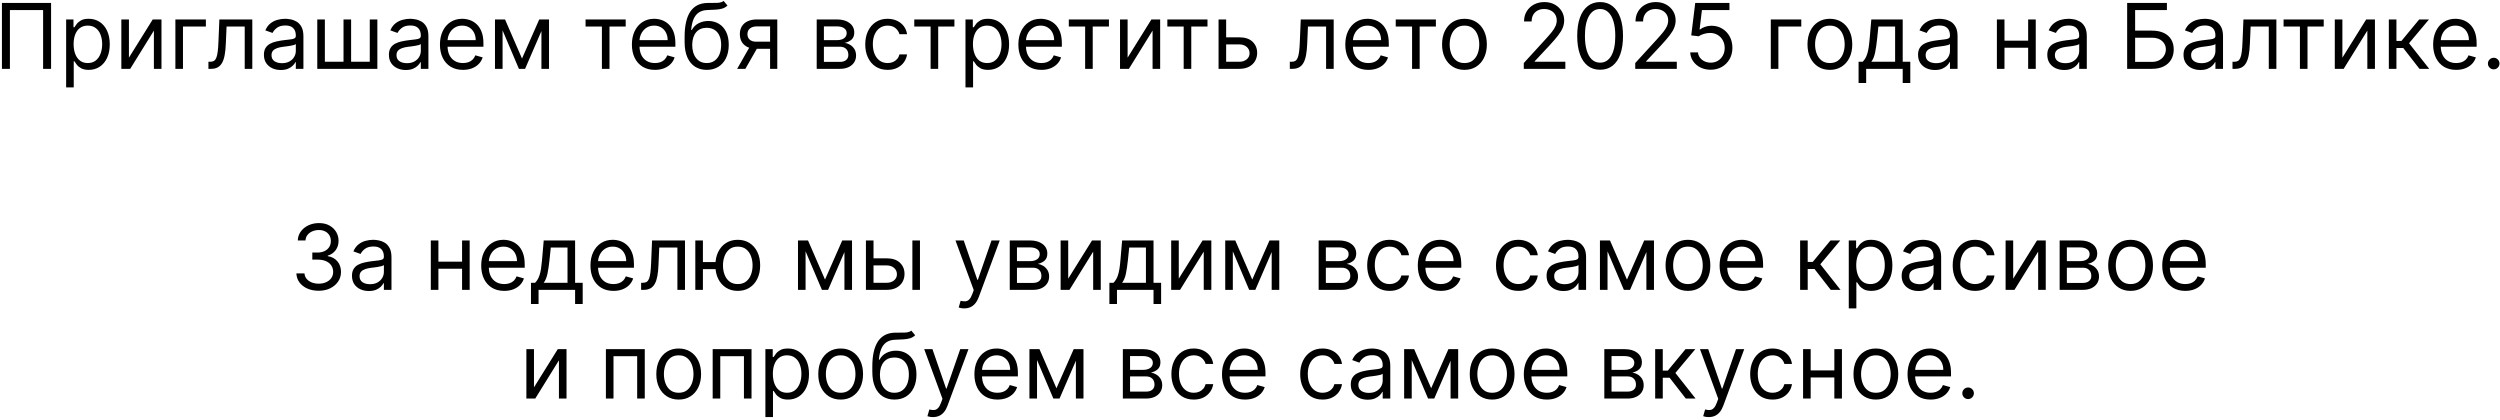<?xml version="1.0" encoding="UTF-8"?> <svg xmlns="http://www.w3.org/2000/svg" width="690" height="116" viewBox="0 0 690 116" fill="none"><path d="M14.098 0.818V19H11.897V2.771H2.735V19H0.533V0.818H14.098ZM18.256 24.114V5.364H20.28V7.53H20.528C20.682 7.293 20.895 6.991 21.167 6.624C21.446 6.251 21.842 5.92 22.357 5.63C22.878 5.334 23.582 5.186 24.47 5.186C25.618 5.186 26.63 5.473 27.506 6.047C28.382 6.621 29.066 7.435 29.557 8.489C30.048 9.542 30.294 10.785 30.294 12.217C30.294 13.662 30.048 14.913 29.557 15.973C29.066 17.026 28.385 17.843 27.515 18.423C26.645 18.997 25.642 19.284 24.506 19.284C23.63 19.284 22.928 19.139 22.401 18.849C21.875 18.553 21.469 18.219 21.185 17.846C20.901 17.467 20.682 17.153 20.528 16.905H20.351V24.114H18.256ZM20.315 12.182C20.315 13.212 20.466 14.12 20.768 14.907C21.07 15.689 21.511 16.301 22.091 16.745C22.671 17.183 23.381 17.402 24.221 17.402C25.097 17.402 25.828 17.171 26.414 16.709C27.006 16.242 27.45 15.615 27.746 14.827C28.048 14.034 28.199 13.152 28.199 12.182C28.199 11.223 28.051 10.359 27.755 9.589C27.465 8.814 27.024 8.202 26.432 7.752C25.846 7.296 25.109 7.068 24.221 7.068C23.369 7.068 22.653 7.284 22.073 7.716C21.493 8.142 21.055 8.74 20.759 9.51C20.463 10.273 20.315 11.164 20.315 12.182ZM35.585 15.911L42.155 5.364H44.569V19H42.474V8.453L35.94 19H33.49V5.364H35.585V15.911ZM56.823 5.364V7.317H50.502V19H48.407V5.364H56.823ZM57.527 19V17.047H58.024C58.432 17.047 58.773 16.967 59.045 16.807C59.317 16.642 59.536 16.354 59.702 15.946C59.873 15.532 60.004 14.958 60.092 14.224C60.187 13.484 60.255 12.543 60.297 11.401L60.545 5.364H69.636V19H67.541V7.317H62.534L62.321 12.182C62.273 13.3 62.173 14.286 62.019 15.138C61.871 15.985 61.643 16.695 61.335 17.269C61.033 17.843 60.631 18.275 60.128 18.565C59.625 18.855 58.994 19 58.237 19H57.527ZM77.493 19.32C76.629 19.32 75.845 19.157 75.14 18.831C74.436 18.5 73.877 18.023 73.462 17.402C73.048 16.775 72.841 16.017 72.841 15.129C72.841 14.348 72.995 13.715 73.303 13.229C73.61 12.738 74.022 12.354 74.537 12.075C75.052 11.797 75.62 11.59 76.241 11.454C76.868 11.312 77.499 11.199 78.132 11.117C78.961 11.01 79.632 10.93 80.147 10.877C80.668 10.818 81.047 10.72 81.284 10.584C81.526 10.448 81.648 10.211 81.648 9.874V9.803C81.648 8.927 81.408 8.246 80.929 7.761C80.455 7.275 79.736 7.033 78.771 7.033C77.771 7.033 76.987 7.252 76.419 7.69C75.85 8.128 75.451 8.595 75.22 9.092L73.231 8.382C73.587 7.553 74.06 6.908 74.652 6.447C75.25 5.979 75.901 5.654 76.605 5.47C77.315 5.281 78.014 5.186 78.7 5.186C79.138 5.186 79.641 5.239 80.21 5.346C80.784 5.447 81.337 5.657 81.87 5.976C82.408 6.296 82.855 6.778 83.21 7.423C83.565 8.068 83.743 8.933 83.743 10.016V19H81.648V17.153H81.541C81.399 17.449 81.162 17.766 80.831 18.103C80.499 18.441 80.059 18.728 79.508 18.965C78.958 19.201 78.286 19.32 77.493 19.32ZM77.812 17.438C78.641 17.438 79.34 17.275 79.908 16.949C80.482 16.624 80.914 16.203 81.204 15.689C81.5 15.174 81.648 14.632 81.648 14.064V12.146C81.559 12.253 81.364 12.351 81.062 12.439C80.766 12.522 80.423 12.596 80.032 12.661C79.647 12.72 79.271 12.774 78.904 12.821C78.543 12.863 78.251 12.898 78.026 12.928C77.481 12.999 76.972 13.114 76.499 13.274C76.031 13.428 75.652 13.662 75.362 13.975C75.078 14.283 74.936 14.703 74.936 15.236C74.936 15.964 75.205 16.514 75.744 16.887C76.288 17.254 76.978 17.438 77.812 17.438ZM87.567 5.364H89.662V17.047H94.811V5.364H96.906V17.047H102.056V5.364H104.151V19H87.567V5.364ZM111.99 19.32C111.126 19.32 110.342 19.157 109.637 18.831C108.933 18.5 108.374 18.023 107.959 17.402C107.545 16.775 107.338 16.017 107.338 15.129C107.338 14.348 107.492 13.715 107.8 13.229C108.107 12.738 108.519 12.354 109.034 12.075C109.549 11.797 110.117 11.59 110.738 11.454C111.366 11.312 111.996 11.199 112.629 11.117C113.458 11.01 114.13 10.93 114.644 10.877C115.165 10.818 115.544 10.72 115.781 10.584C116.023 10.448 116.145 10.211 116.145 9.874V9.803C116.145 8.927 115.905 8.246 115.426 7.761C114.952 7.275 114.233 7.033 113.268 7.033C112.268 7.033 111.484 7.252 110.916 7.69C110.348 8.128 109.948 8.595 109.717 9.092L107.729 8.382C108.084 7.553 108.557 6.908 109.149 6.447C109.747 5.979 110.398 5.654 111.102 5.47C111.812 5.281 112.511 5.186 113.197 5.186C113.635 5.186 114.138 5.239 114.707 5.346C115.281 5.447 115.834 5.657 116.367 5.976C116.905 6.296 117.352 6.778 117.707 7.423C118.062 8.068 118.24 8.933 118.24 10.016V19H116.145V17.153H116.038C115.896 17.449 115.659 17.766 115.328 18.103C114.997 18.441 114.556 18.728 114.005 18.965C113.455 19.201 112.783 19.32 111.99 19.32ZM112.31 17.438C113.138 17.438 113.837 17.275 114.405 16.949C114.979 16.624 115.411 16.203 115.701 15.689C115.997 15.174 116.145 14.632 116.145 14.064V12.146C116.056 12.253 115.861 12.351 115.559 12.439C115.263 12.522 114.92 12.596 114.529 12.661C114.144 12.72 113.768 12.774 113.402 12.821C113.041 12.863 112.748 12.898 112.523 12.928C111.978 12.999 111.469 13.114 110.996 13.274C110.528 13.428 110.149 13.662 109.859 13.975C109.575 14.283 109.433 14.703 109.433 15.236C109.433 15.964 109.702 16.514 110.241 16.887C110.786 17.254 111.475 17.438 112.31 17.438ZM127.781 19.284C126.468 19.284 125.334 18.994 124.381 18.414C123.434 17.828 122.703 17.011 122.188 15.964C121.679 14.91 121.425 13.685 121.425 12.288C121.425 10.892 121.679 9.661 122.188 8.595C122.703 7.524 123.419 6.689 124.337 6.092C125.26 5.488 126.337 5.186 127.568 5.186C128.279 5.186 128.98 5.304 129.672 5.541C130.365 5.778 130.995 6.163 131.563 6.695C132.132 7.222 132.584 7.92 132.922 8.79C133.259 9.661 133.428 10.732 133.428 12.004V12.892H122.916V11.081H131.297C131.297 10.312 131.143 9.625 130.835 9.021C130.534 8.418 130.102 7.941 129.539 7.592C128.983 7.243 128.326 7.068 127.568 7.068C126.734 7.068 126.012 7.275 125.402 7.69C124.798 8.098 124.334 8.631 124.008 9.288C123.683 9.945 123.52 10.649 123.52 11.401V12.608C123.52 13.638 123.698 14.511 124.053 15.227C124.414 15.937 124.914 16.479 125.553 16.852C126.192 17.218 126.935 17.402 127.781 17.402C128.332 17.402 128.829 17.325 129.273 17.171C129.723 17.011 130.11 16.775 130.436 16.461C130.761 16.141 131.013 15.745 131.191 15.271L133.215 15.839C133.002 16.526 132.644 17.13 132.14 17.651C131.637 18.166 131.016 18.568 130.276 18.858C129.536 19.142 128.705 19.284 127.781 19.284ZM144.072 16.159L148.831 5.364H150.819L144.925 19H143.22L137.432 5.364H139.385L144.072 16.159ZM138.71 5.364V19H136.615V5.364H138.71ZM149.434 19V5.364H151.53V19H149.434ZM161.615 7.317V5.364H172.694V7.317H168.22V19H166.125V7.317H161.615ZM180.76 19.284C179.446 19.284 178.313 18.994 177.36 18.414C176.413 17.828 175.682 17.011 175.167 15.964C174.658 14.91 174.403 13.685 174.403 12.288C174.403 10.892 174.658 9.661 175.167 8.595C175.682 7.524 176.398 6.689 177.315 6.092C178.239 5.488 179.316 5.186 180.547 5.186C181.257 5.186 181.958 5.304 182.651 5.541C183.343 5.778 183.974 6.163 184.542 6.695C185.11 7.222 185.563 7.92 185.9 8.79C186.238 9.661 186.406 10.732 186.406 12.004V12.892H175.895V11.081H184.276C184.276 10.312 184.122 9.625 183.814 9.021C183.512 8.418 183.08 7.941 182.518 7.592C181.961 7.243 181.304 7.068 180.547 7.068C179.712 7.068 178.99 7.275 178.381 7.69C177.777 8.098 177.312 8.631 176.987 9.288C176.661 9.945 176.499 10.649 176.499 11.401V12.608C176.499 13.638 176.676 14.511 177.031 15.227C177.392 15.937 177.892 16.479 178.532 16.852C179.171 17.218 179.914 17.402 180.76 17.402C181.31 17.402 181.808 17.325 182.251 17.171C182.701 17.011 183.089 16.775 183.414 16.461C183.74 16.141 183.991 15.745 184.169 15.271L186.193 15.839C185.98 16.526 185.622 17.13 185.119 17.651C184.616 18.166 183.994 18.568 183.255 18.858C182.515 19.142 181.683 19.284 180.76 19.284ZM199.714 0.25L200.779 1.528C200.365 1.931 199.886 2.212 199.341 2.372C198.797 2.532 198.181 2.629 197.495 2.665C196.808 2.7 196.045 2.736 195.204 2.771C194.257 2.807 193.473 3.038 192.852 3.464C192.23 3.89 191.751 4.505 191.413 5.31C191.076 6.115 190.86 7.104 190.765 8.276H190.943C191.404 7.423 192.044 6.796 192.86 6.393C193.677 5.991 194.553 5.79 195.488 5.79C196.554 5.79 197.512 6.038 198.365 6.536C199.217 7.033 199.892 7.77 200.389 8.746C200.886 9.723 201.135 10.927 201.135 12.359C201.135 13.786 200.88 15.017 200.371 16.053C199.868 17.088 199.161 17.887 198.249 18.45C197.344 19.006 196.281 19.284 195.062 19.284C193.843 19.284 192.775 18.997 191.857 18.423C190.94 17.843 190.227 16.985 189.718 15.848C189.209 14.706 188.954 13.294 188.954 11.614V10.158C188.954 7.121 189.469 4.819 190.499 3.251C191.535 1.682 193.091 0.871 195.169 0.818C195.903 0.795 196.557 0.789 197.131 0.8C197.705 0.812 198.205 0.786 198.631 0.721C199.057 0.655 199.418 0.499 199.714 0.25ZM195.062 17.402C195.885 17.402 196.592 17.195 197.184 16.78C197.782 16.366 198.24 15.783 198.56 15.032C198.88 14.274 199.039 13.383 199.039 12.359C199.039 11.365 198.877 10.519 198.551 9.82C198.232 9.122 197.773 8.589 197.175 8.222C196.577 7.855 195.861 7.672 195.027 7.672C194.417 7.672 193.87 7.775 193.384 7.983C192.899 8.19 192.485 8.495 192.141 8.897C191.798 9.299 191.532 9.791 191.342 10.371C191.159 10.951 191.061 11.614 191.049 12.359C191.049 13.886 191.407 15.108 192.124 16.026C192.84 16.943 193.819 17.402 195.062 17.402ZM212.543 19V7.281H208.92C208.104 7.281 207.462 7.471 206.994 7.849C206.526 8.228 206.293 8.749 206.293 9.412C206.293 10.063 206.503 10.575 206.923 10.948C207.349 11.321 207.932 11.507 208.672 11.507H213.075V13.46H208.672C207.749 13.46 206.953 13.297 206.284 12.972C205.615 12.646 205.1 12.182 204.739 11.578C204.378 10.969 204.197 10.246 204.197 9.412C204.197 8.572 204.387 7.849 204.766 7.246C205.144 6.642 205.686 6.177 206.39 5.852C207.1 5.526 207.944 5.364 208.92 5.364H214.531V19H212.543ZM203.452 19L207.322 12.217H209.595L205.724 19H203.452ZM225.409 19V5.364H230.984C232.452 5.364 233.618 5.695 234.482 6.358C235.346 7.021 235.778 7.897 235.778 8.986C235.778 9.814 235.533 10.457 235.041 10.912C234.55 11.362 233.92 11.667 233.15 11.827C233.653 11.898 234.142 12.075 234.615 12.359C235.095 12.643 235.491 13.034 235.805 13.531C236.118 14.023 236.275 14.626 236.275 15.342C236.275 16.041 236.098 16.665 235.743 17.216C235.388 17.766 234.879 18.201 234.216 18.521C233.553 18.84 232.76 19 231.836 19H225.409ZM227.397 17.082H231.836C232.558 17.082 233.124 16.911 233.532 16.567C233.94 16.224 234.145 15.757 234.145 15.165C234.145 14.46 233.94 13.907 233.532 13.505C233.124 13.096 232.558 12.892 231.836 12.892H227.397V17.082ZM227.397 11.081H230.984C231.546 11.081 232.029 11.004 232.431 10.85C232.834 10.69 233.141 10.465 233.354 10.175C233.573 9.88 233.683 9.53 233.683 9.128C233.683 8.554 233.443 8.104 232.964 7.778C232.484 7.447 231.825 7.281 230.984 7.281H227.397V11.081ZM244.987 19.284C243.708 19.284 242.607 18.982 241.684 18.379C240.761 17.775 240.051 16.943 239.553 15.884C239.056 14.825 238.808 13.614 238.808 12.253C238.808 10.868 239.062 9.646 239.571 8.586C240.086 7.521 240.802 6.689 241.72 6.092C242.643 5.488 243.72 5.186 244.951 5.186C245.91 5.186 246.774 5.364 247.544 5.719C248.313 6.074 248.943 6.571 249.434 7.21C249.926 7.849 250.231 8.595 250.349 9.447H248.254C248.094 8.826 247.739 8.276 247.188 7.796C246.644 7.311 245.91 7.068 244.987 7.068C244.17 7.068 243.454 7.281 242.838 7.707C242.229 8.128 241.752 8.722 241.409 9.492C241.072 10.255 240.903 11.152 240.903 12.182C240.903 13.235 241.069 14.153 241.4 14.934C241.737 15.715 242.211 16.322 242.82 16.754C243.436 17.186 244.158 17.402 244.987 17.402C245.531 17.402 246.025 17.307 246.469 17.118C246.913 16.928 247.289 16.656 247.597 16.301C247.905 15.946 248.124 15.52 248.254 15.023H250.349C250.231 15.828 249.938 16.553 249.47 17.198C249.008 17.837 248.396 18.346 247.632 18.725C246.875 19.098 245.993 19.284 244.987 19.284ZM252.338 7.317V5.364H263.417V7.317H258.943V19H256.847V7.317H252.338ZM266.473 24.114V5.364H268.497V7.53H268.746C268.9 7.293 269.113 6.991 269.385 6.624C269.663 6.251 270.06 5.92 270.575 5.63C271.096 5.334 271.8 5.186 272.688 5.186C273.836 5.186 274.848 5.473 275.724 6.047C276.6 6.621 277.284 7.435 277.775 8.489C278.266 9.542 278.512 10.785 278.512 12.217C278.512 13.662 278.266 14.913 277.775 15.973C277.284 17.026 276.603 17.843 275.733 18.423C274.863 18.997 273.86 19.284 272.723 19.284C271.847 19.284 271.146 19.139 270.619 18.849C270.092 18.553 269.687 18.219 269.403 17.846C269.119 17.467 268.9 17.153 268.746 16.905H268.568V24.114H266.473ZM268.533 12.182C268.533 13.212 268.684 14.12 268.986 14.907C269.288 15.689 269.728 16.301 270.309 16.745C270.889 17.183 271.599 17.402 272.439 17.402C273.315 17.402 274.046 17.171 274.632 16.709C275.224 16.242 275.668 15.615 275.964 14.827C276.266 14.034 276.416 13.152 276.416 12.182C276.416 11.223 276.268 10.359 275.973 9.589C275.683 8.814 275.242 8.202 274.65 7.752C274.064 7.296 273.327 7.068 272.439 7.068C271.587 7.068 270.871 7.284 270.291 7.716C269.711 8.142 269.273 8.74 268.977 9.51C268.681 10.273 268.533 11.164 268.533 12.182ZM287.425 19.284C286.111 19.284 284.978 18.994 284.025 18.414C283.078 17.828 282.347 17.011 281.832 15.964C281.323 14.91 281.068 13.685 281.068 12.288C281.068 10.892 281.323 9.661 281.832 8.595C282.347 7.524 283.063 6.689 283.98 6.092C284.904 5.488 285.981 5.186 287.212 5.186C287.922 5.186 288.623 5.304 289.316 5.541C290.008 5.778 290.639 6.163 291.207 6.695C291.775 7.222 292.228 7.92 292.565 8.79C292.903 9.661 293.071 10.732 293.071 12.004V12.892H282.56V11.081H290.941C290.941 10.312 290.787 9.625 290.479 9.021C290.177 8.418 289.745 7.941 289.183 7.592C288.626 7.243 287.969 7.068 287.212 7.068C286.377 7.068 285.655 7.275 285.046 7.69C284.442 8.098 283.977 8.631 283.652 9.288C283.326 9.945 283.164 10.649 283.164 11.401V12.608C283.164 13.638 283.341 14.511 283.696 15.227C284.057 15.937 284.557 16.479 285.197 16.852C285.836 17.218 286.579 17.402 287.425 17.402C287.975 17.402 288.473 17.325 288.916 17.171C289.366 17.011 289.754 16.775 290.079 16.461C290.405 16.141 290.657 15.745 290.834 15.271L292.858 15.839C292.645 16.526 292.287 17.13 291.784 17.651C291.281 18.166 290.659 18.568 289.92 18.858C289.18 19.142 288.348 19.284 287.425 19.284ZM294.989 7.317V5.364H306.068V7.317H301.594V19H299.499V7.317H294.989ZM311.22 15.911L317.789 5.364H320.204V19H318.109V8.453L311.575 19H309.125V5.364H311.22V15.911ZM322.186 7.317V5.364H333.266V7.317H328.791V19H326.696V7.317H322.186ZM338.133 10.3H342.039C343.637 10.3 344.859 10.705 345.706 11.516C346.552 12.327 346.975 13.354 346.975 14.597C346.975 15.413 346.786 16.156 346.407 16.825C346.028 17.488 345.472 18.017 344.738 18.414C344.004 18.805 343.105 19 342.039 19H336.322V5.364H338.417V17.047H342.039C342.868 17.047 343.548 16.828 344.081 16.39C344.614 15.952 344.88 15.39 344.88 14.703C344.88 13.981 344.614 13.392 344.081 12.936C343.548 12.481 342.868 12.253 342.039 12.253H338.133V10.3ZM355.989 19V17.047H356.486C356.894 17.047 357.234 16.967 357.507 16.807C357.779 16.642 357.998 16.354 358.164 15.946C358.335 15.532 358.465 14.958 358.554 14.224C358.649 13.484 358.717 12.543 358.758 11.401L359.007 5.364H368.098V19H366.003V7.317H360.996L360.783 12.182C360.735 13.3 360.635 14.286 360.481 15.138C360.333 15.985 360.105 16.695 359.797 17.269C359.495 17.843 359.093 18.275 358.59 18.565C358.087 18.855 357.456 19 356.699 19H355.989ZM377.659 19.284C376.345 19.284 375.212 18.994 374.259 18.414C373.312 17.828 372.581 17.011 372.066 15.964C371.557 14.91 371.303 13.685 371.303 12.288C371.303 10.892 371.557 9.661 372.066 8.595C372.581 7.524 373.297 6.689 374.215 6.092C375.138 5.488 376.215 5.186 377.446 5.186C378.157 5.186 378.858 5.304 379.55 5.541C380.243 5.778 380.873 6.163 381.441 6.695C382.009 7.222 382.462 7.92 382.8 8.79C383.137 9.661 383.306 10.732 383.306 12.004V12.892H372.794V11.081H381.175C381.175 10.312 381.021 9.625 380.713 9.021C380.411 8.418 379.979 7.941 379.417 7.592C378.861 7.243 378.204 7.068 377.446 7.068C376.612 7.068 375.89 7.275 375.28 7.69C374.676 8.098 374.212 8.631 373.886 9.288C373.561 9.945 373.398 10.649 373.398 11.401V12.608C373.398 13.638 373.576 14.511 373.931 15.227C374.292 15.937 374.792 16.479 375.431 16.852C376.07 17.218 376.813 17.402 377.659 17.402C378.21 17.402 378.707 17.325 379.151 17.171C379.601 17.011 379.988 16.775 380.314 16.461C380.639 16.141 380.891 15.745 381.068 15.271L383.093 15.839C382.88 16.526 382.521 17.13 382.018 17.651C381.515 18.166 380.894 18.568 380.154 18.858C379.414 19.142 378.583 19.284 377.659 19.284ZM385.223 7.317V5.364H396.303V7.317H391.828V19H389.733V7.317H385.223ZM404.191 19.284C402.96 19.284 401.88 18.991 400.95 18.405C400.027 17.819 399.305 17 398.784 15.946C398.269 14.893 398.012 13.662 398.012 12.253C398.012 10.832 398.269 9.592 398.784 8.533C399.305 7.474 400.027 6.651 400.95 6.065C401.88 5.479 402.96 5.186 404.191 5.186C405.422 5.186 406.499 5.479 407.422 6.065C408.352 6.651 409.074 7.474 409.589 8.533C410.109 9.592 410.37 10.832 410.37 12.253C410.37 13.662 410.109 14.893 409.589 15.946C409.074 17 408.352 17.819 407.422 18.405C406.499 18.991 405.422 19.284 404.191 19.284ZM404.191 17.402C405.126 17.402 405.895 17.162 406.499 16.683C407.103 16.203 407.55 15.573 407.84 14.792C408.13 14.011 408.275 13.164 408.275 12.253C408.275 11.341 408.13 10.492 407.84 9.705C407.55 8.918 407.103 8.281 406.499 7.796C405.895 7.311 405.126 7.068 404.191 7.068C403.256 7.068 402.486 7.311 401.883 7.796C401.279 8.281 400.832 8.918 400.542 9.705C400.252 10.492 400.107 11.341 400.107 12.253C400.107 13.164 400.252 14.011 400.542 14.792C400.832 15.573 401.279 16.203 401.883 16.683C402.486 17.162 403.256 17.402 404.191 17.402ZM420.564 19V17.402L426.565 10.832C427.269 10.063 427.849 9.394 428.305 8.826C428.761 8.252 429.098 7.713 429.317 7.21C429.542 6.701 429.655 6.169 429.655 5.612C429.655 4.973 429.501 4.42 429.193 3.952C428.891 3.484 428.477 3.123 427.95 2.869C427.423 2.614 426.831 2.487 426.175 2.487C425.476 2.487 424.867 2.632 424.346 2.922C423.831 3.206 423.431 3.606 423.147 4.121C422.869 4.636 422.73 5.239 422.73 5.932H420.635C420.635 4.866 420.88 3.931 421.372 3.126C421.863 2.321 422.532 1.694 423.378 1.244C424.23 0.795 425.186 0.57 426.246 0.57C427.311 0.57 428.255 0.795 429.078 1.244C429.9 1.694 430.545 2.301 431.013 3.064C431.481 3.828 431.714 4.677 431.714 5.612C431.714 6.281 431.593 6.935 431.35 7.574C431.114 8.207 430.699 8.915 430.107 9.696C429.521 10.471 428.708 11.418 427.666 12.537L423.582 16.905V17.047H432.034V19H420.564ZM441.631 19.249C440.293 19.249 439.154 18.885 438.213 18.157C437.272 17.423 436.553 16.36 436.056 14.97C435.558 13.573 435.31 11.886 435.31 9.909C435.31 7.944 435.558 6.266 436.056 4.875C436.559 3.479 437.281 2.413 438.222 1.679C439.169 0.94 440.305 0.57 441.631 0.57C442.957 0.57 444.09 0.94 445.031 1.679C445.978 2.413 446.7 3.479 447.197 4.875C447.7 6.266 447.952 7.944 447.952 9.909C447.952 11.886 447.703 13.573 447.206 14.97C446.709 16.36 445.99 17.423 445.049 18.157C444.108 18.885 442.968 19.249 441.631 19.249ZM441.631 17.296C442.957 17.296 443.986 16.656 444.72 15.378C445.454 14.099 445.821 12.277 445.821 9.909C445.821 8.335 445.653 6.994 445.315 5.887C444.984 4.781 444.504 3.937 443.877 3.357C443.256 2.777 442.507 2.487 441.631 2.487C440.317 2.487 439.29 3.135 438.55 4.431C437.81 5.722 437.441 7.548 437.441 9.909C437.441 11.483 437.606 12.821 437.938 13.922C438.269 15.023 438.746 15.86 439.367 16.434C439.994 17.008 440.749 17.296 441.631 17.296ZM451.325 19V17.402L457.327 10.832C458.031 10.063 458.611 9.394 459.067 8.826C459.523 8.252 459.86 7.713 460.079 7.21C460.304 6.701 460.416 6.169 460.416 5.612C460.416 4.973 460.262 4.42 459.955 3.952C459.653 3.484 459.239 3.123 458.712 2.869C458.185 2.614 457.593 2.487 456.936 2.487C456.238 2.487 455.628 2.632 455.107 2.922C454.593 3.206 454.193 3.606 453.909 4.121C453.631 4.636 453.492 5.239 453.492 5.932H451.396C451.396 4.866 451.642 3.931 452.133 3.126C452.625 2.321 453.293 1.694 454.14 1.244C454.992 0.795 455.948 0.57 457.007 0.57C458.073 0.57 459.017 0.795 459.839 1.244C460.662 1.694 461.307 2.301 461.775 3.064C462.242 3.828 462.476 4.677 462.476 5.612C462.476 6.281 462.355 6.935 462.112 7.574C461.875 8.207 461.461 8.915 460.869 9.696C460.283 10.471 459.469 11.418 458.428 12.537L454.344 16.905V17.047H462.796V19H451.325ZM472.144 19.249C471.102 19.249 470.164 19.041 469.33 18.627C468.495 18.213 467.826 17.645 467.323 16.923C466.82 16.201 466.545 15.378 466.498 14.454H468.628C468.711 15.277 469.084 15.958 469.747 16.496C470.416 17.029 471.215 17.296 472.144 17.296C472.89 17.296 473.553 17.121 474.133 16.772C474.719 16.422 475.177 15.943 475.509 15.334C475.846 14.718 476.015 14.023 476.015 13.247C476.015 12.454 475.84 11.747 475.491 11.125C475.148 10.498 474.674 10.004 474.07 9.643C473.467 9.282 472.777 9.098 472.002 9.092C471.446 9.086 470.874 9.172 470.289 9.35C469.703 9.521 469.22 9.743 468.841 10.016L466.782 9.767L467.883 0.818H477.329V2.771H469.729L469.09 8.134H469.197C469.569 7.838 470.037 7.592 470.599 7.397C471.162 7.201 471.747 7.104 472.357 7.104C473.47 7.104 474.461 7.37 475.331 7.903C476.207 8.429 476.894 9.152 477.391 10.069C477.894 10.986 478.145 12.034 478.145 13.212C478.145 14.372 477.885 15.407 477.364 16.319C476.849 17.224 476.139 17.941 475.233 18.467C474.328 18.988 473.298 19.249 472.144 19.249ZM497.155 5.364V7.317H490.834V19H488.739V5.364H497.155ZM505.045 19.284C503.814 19.284 502.734 18.991 501.805 18.405C500.882 17.819 500.16 17 499.639 15.946C499.124 14.893 498.866 13.662 498.866 12.253C498.866 10.832 499.124 9.592 499.639 8.533C500.16 7.474 500.882 6.651 501.805 6.065C502.734 5.479 503.814 5.186 505.045 5.186C506.276 5.186 507.354 5.479 508.277 6.065C509.206 6.651 509.928 7.474 510.443 8.533C510.964 9.592 511.224 10.832 511.224 12.253C511.224 13.662 510.964 14.893 510.443 15.946C509.928 17 509.206 17.819 508.277 18.405C507.354 18.991 506.276 19.284 505.045 19.284ZM505.045 17.402C505.98 17.402 506.75 17.162 507.354 16.683C507.957 16.203 508.404 15.573 508.694 14.792C508.984 14.011 509.129 13.164 509.129 12.253C509.129 11.341 508.984 10.492 508.694 9.705C508.404 8.918 507.957 8.281 507.354 7.796C506.75 7.311 505.98 7.068 505.045 7.068C504.11 7.068 503.341 7.311 502.737 7.796C502.133 8.281 501.686 8.918 501.396 9.705C501.106 10.492 500.961 11.341 500.961 12.253C500.961 13.164 501.106 14.011 501.396 14.792C501.686 15.573 502.133 16.203 502.737 16.683C503.341 17.162 504.11 17.402 505.045 17.402ZM512.967 22.906V17.047H514.103C514.381 16.757 514.621 16.443 514.822 16.106C515.023 15.768 515.198 15.369 515.346 14.907C515.5 14.44 515.63 13.872 515.736 13.203C515.843 12.528 515.938 11.714 516.021 10.761L516.482 5.364H525.147V17.047H527.242V22.906H525.147V19H515.062V22.906H512.967ZM516.482 17.047H523.052V7.317H518.435L518.08 10.761C517.932 12.188 517.749 13.434 517.53 14.499C517.311 15.564 516.962 16.414 516.482 17.047ZM534.036 19.32C533.172 19.32 532.388 19.157 531.683 18.831C530.979 18.5 530.42 18.023 530.005 17.402C529.591 16.775 529.384 16.017 529.384 15.129C529.384 14.348 529.538 13.715 529.846 13.229C530.153 12.738 530.565 12.354 531.08 12.075C531.594 11.797 532.163 11.59 532.784 11.454C533.411 11.312 534.042 11.199 534.675 11.117C535.504 11.01 536.175 10.93 536.69 10.877C537.211 10.818 537.59 10.72 537.827 10.584C538.069 10.448 538.191 10.211 538.191 9.874V9.803C538.191 8.927 537.951 8.246 537.472 7.761C536.998 7.275 536.279 7.033 535.314 7.033C534.314 7.033 533.53 7.252 532.962 7.69C532.393 8.128 531.994 8.595 531.763 9.092L529.775 8.382C530.13 7.553 530.603 6.908 531.195 6.447C531.793 5.979 532.444 5.654 533.148 5.47C533.858 5.281 534.557 5.186 535.243 5.186C535.681 5.186 536.184 5.239 536.752 5.346C537.327 5.447 537.88 5.657 538.413 5.976C538.951 6.296 539.398 6.778 539.753 7.423C540.108 8.068 540.286 8.933 540.286 10.016V19H538.191V17.153H538.084C537.942 17.449 537.705 17.766 537.374 18.103C537.042 18.441 536.602 18.728 536.051 18.965C535.501 19.201 534.829 19.32 534.036 19.32ZM534.355 17.438C535.184 17.438 535.882 17.275 536.451 16.949C537.025 16.624 537.457 16.203 537.747 15.689C538.043 15.174 538.191 14.632 538.191 14.064V12.146C538.102 12.253 537.907 12.351 537.605 12.439C537.309 12.522 536.966 12.596 536.575 12.661C536.19 12.72 535.814 12.774 535.447 12.821C535.086 12.863 534.793 12.898 534.569 12.928C534.024 12.999 533.515 13.114 533.042 13.274C532.574 13.428 532.195 13.662 531.905 13.975C531.621 14.283 531.479 14.703 531.479 15.236C531.479 15.964 531.748 16.514 532.287 16.887C532.831 17.254 533.521 17.438 534.355 17.438ZM560.268 11.223V13.176H552.739V11.223H560.268ZM553.236 5.364V19H551.141V5.364H553.236ZM561.866 5.364V19H559.771V5.364H561.866ZM569.705 19.32C568.841 19.32 568.056 19.157 567.352 18.831C566.648 18.5 566.089 18.023 565.674 17.402C565.26 16.775 565.053 16.017 565.053 15.129C565.053 14.348 565.207 13.715 565.514 13.229C565.822 12.738 566.234 12.354 566.748 12.075C567.263 11.797 567.832 11.59 568.453 11.454C569.08 11.312 569.711 11.199 570.344 11.117C571.173 11.01 571.844 10.93 572.359 10.877C572.88 10.818 573.259 10.72 573.496 10.584C573.738 10.448 573.86 10.211 573.86 9.874V9.803C573.86 8.927 573.62 8.246 573.141 7.761C572.667 7.275 571.948 7.033 570.983 7.033C569.983 7.033 569.199 7.252 568.631 7.69C568.062 8.128 567.663 8.595 567.432 9.092L565.443 8.382C565.799 7.553 566.272 6.908 566.864 6.447C567.462 5.979 568.113 5.654 568.817 5.47C569.527 5.281 570.226 5.186 570.912 5.186C571.35 5.186 571.853 5.239 572.421 5.346C572.996 5.447 573.549 5.657 574.082 5.976C574.62 6.296 575.067 6.778 575.422 7.423C575.777 8.068 575.955 8.933 575.955 10.016V19H573.86V17.153H573.753C573.611 17.449 573.374 17.766 573.043 18.103C572.711 18.441 572.271 18.728 571.72 18.965C571.17 19.201 570.498 19.32 569.705 19.32ZM570.024 17.438C570.853 17.438 571.551 17.275 572.12 16.949C572.694 16.624 573.126 16.203 573.416 15.689C573.712 15.174 573.86 14.632 573.86 14.064V12.146C573.771 12.253 573.576 12.351 573.274 12.439C572.978 12.522 572.634 12.596 572.244 12.661C571.859 12.72 571.483 12.774 571.116 12.821C570.755 12.863 570.462 12.898 570.237 12.928C569.693 12.999 569.184 13.114 568.71 13.274C568.243 13.428 567.864 13.662 567.574 13.975C567.29 14.283 567.148 14.703 567.148 15.236C567.148 15.964 567.417 16.514 567.956 16.887C568.5 17.254 569.19 17.438 570.024 17.438ZM587.094 19V0.818H598.067V2.771H589.296V8.453H593.912C595.215 8.453 596.312 8.666 597.206 9.092C598.106 9.518 598.786 10.119 599.248 10.895C599.716 11.67 599.949 12.584 599.949 13.638C599.949 14.691 599.716 15.62 599.248 16.425C598.786 17.23 598.106 17.861 597.206 18.316C596.312 18.772 595.215 19 593.912 19H587.094ZM589.296 17.082H593.912C594.741 17.082 595.442 16.917 596.017 16.585C596.597 16.248 597.035 15.816 597.33 15.289C597.632 14.756 597.783 14.194 597.783 13.602C597.783 12.732 597.449 11.983 596.78 11.356C596.111 10.723 595.155 10.406 593.912 10.406H589.296V17.082ZM607.302 19.32C606.438 19.32 605.654 19.157 604.95 18.831C604.246 18.5 603.686 18.023 603.272 17.402C602.858 16.775 602.65 16.017 602.65 15.129C602.65 14.348 602.804 13.715 603.112 13.229C603.42 12.738 603.831 12.354 604.346 12.075C604.861 11.797 605.429 11.59 606.051 11.454C606.678 11.312 607.308 11.199 607.942 11.117C608.77 11.01 609.442 10.93 609.957 10.877C610.478 10.818 610.857 10.72 611.093 10.584C611.336 10.448 611.457 10.211 611.457 9.874V9.803C611.457 8.927 611.218 8.246 610.738 7.761C610.265 7.275 609.546 7.033 608.581 7.033C607.581 7.033 606.796 7.252 606.228 7.69C605.66 8.128 605.261 8.595 605.03 9.092L603.041 8.382C603.396 7.553 603.87 6.908 604.462 6.447C605.059 5.979 605.71 5.654 606.415 5.47C607.125 5.281 607.823 5.186 608.51 5.186C608.948 5.186 609.451 5.239 610.019 5.346C610.593 5.447 611.147 5.657 611.679 5.976C612.218 6.296 612.665 6.778 613.02 7.423C613.375 8.068 613.552 8.933 613.552 10.016V19H611.457V17.153H611.351C611.209 17.449 610.972 17.766 610.641 18.103C610.309 18.441 609.868 18.728 609.318 18.965C608.767 19.201 608.096 19.32 607.302 19.32ZM607.622 17.438C608.451 17.438 609.149 17.275 609.717 16.949C610.291 16.624 610.723 16.203 611.013 15.689C611.309 15.174 611.457 14.632 611.457 14.064V12.146C611.369 12.253 611.173 12.351 610.871 12.439C610.575 12.522 610.232 12.596 609.842 12.661C609.457 12.72 609.081 12.774 608.714 12.821C608.353 12.863 608.06 12.898 607.835 12.928C607.291 12.999 606.782 13.114 606.308 13.274C605.841 13.428 605.462 13.662 605.172 13.975C604.888 14.283 604.746 14.703 604.746 15.236C604.746 15.964 605.015 16.514 605.554 16.887C606.098 17.254 606.788 17.438 607.622 17.438ZM616.169 19V17.047H616.666C617.075 17.047 617.415 16.967 617.687 16.807C617.96 16.642 618.179 16.354 618.344 15.946C618.516 15.532 618.646 14.958 618.735 14.224C618.83 13.484 618.898 12.543 618.939 11.401L619.188 5.364H628.279V19H626.183V7.317H621.176L620.963 12.182C620.916 13.3 620.815 14.286 620.661 15.138C620.513 15.985 620.286 16.695 619.978 17.269C619.676 17.843 619.273 18.275 618.77 18.565C618.267 18.855 617.637 19 616.879 19H616.169ZM630.267 7.317V5.364H641.347V7.317H636.872V19H634.777V7.317H630.267ZM646.498 15.911L653.068 5.364H655.483V19H653.387V8.453L646.853 19H644.403V5.364H646.498V15.911ZM659.32 19V5.364H661.415V11.294H662.8L667.701 5.364H670.4L664.895 11.933L670.471 19H667.772L663.297 13.247H661.415V19H659.32ZM677.903 19.284C676.59 19.284 675.456 18.994 674.503 18.414C673.556 17.828 672.825 17.011 672.31 15.964C671.801 14.91 671.547 13.685 671.547 12.288C671.547 10.892 671.801 9.661 672.31 8.595C672.825 7.524 673.542 6.689 674.459 6.092C675.382 5.488 676.459 5.186 677.69 5.186C678.401 5.186 679.102 5.304 679.794 5.541C680.487 5.778 681.117 6.163 681.685 6.695C682.254 7.222 682.706 7.92 683.044 8.79C683.381 9.661 683.55 10.732 683.55 12.004V12.892H673.038V11.081H681.419C681.419 10.312 681.265 9.625 680.957 9.021C680.656 8.418 680.224 7.941 679.661 7.592C679.105 7.243 678.448 7.068 677.69 7.068C676.856 7.068 676.134 7.275 675.524 7.69C674.921 8.098 674.456 8.631 674.13 9.288C673.805 9.945 673.642 10.649 673.642 11.401V12.608C673.642 13.638 673.82 14.511 674.175 15.227C674.536 15.937 675.036 16.479 675.675 16.852C676.314 17.218 677.057 17.402 677.903 17.402C678.454 17.402 678.951 17.325 679.395 17.171C679.845 17.011 680.232 16.775 680.558 16.461C680.883 16.141 681.135 15.745 681.313 15.271L683.337 15.839C683.124 16.526 682.766 17.13 682.263 17.651C681.759 18.166 681.138 18.568 680.398 18.858C679.658 19.142 678.827 19.284 677.903 19.284ZM688.264 19.142C687.826 19.142 687.45 18.985 687.136 18.672C686.823 18.358 686.666 17.982 686.666 17.544C686.666 17.106 686.823 16.73 687.136 16.416C687.45 16.103 687.826 15.946 688.264 15.946C688.702 15.946 689.078 16.103 689.391 16.416C689.705 16.73 689.862 17.106 689.862 17.544C689.862 17.834 689.788 18.1 689.64 18.343C689.498 18.586 689.306 18.781 689.063 18.929C688.826 19.071 688.56 19.142 688.264 19.142ZM87.974 80.249C86.802 80.249 85.758 80.047 84.84 79.645C83.929 79.242 83.204 78.683 82.665 77.967C82.133 77.245 81.843 76.407 81.795 75.454H84.032C84.08 76.04 84.281 76.546 84.636 76.973C84.991 77.393 85.456 77.718 86.03 77.949C86.604 78.18 87.24 78.296 87.939 78.296C88.72 78.296 89.412 78.159 90.016 77.887C90.62 77.615 91.093 77.236 91.437 76.751C91.78 76.265 91.952 75.703 91.952 75.064C91.952 74.395 91.786 73.806 91.454 73.297C91.123 72.782 90.638 72.38 89.998 72.09C89.359 71.8 88.578 71.655 87.655 71.655H86.199V69.702H87.655C88.377 69.702 89.01 69.572 89.555 69.311C90.105 69.051 90.534 68.684 90.842 68.21C91.156 67.737 91.312 67.18 91.312 66.541C91.312 65.926 91.176 65.39 90.904 64.934C90.632 64.479 90.247 64.124 89.75 63.869C89.259 63.614 88.679 63.487 88.01 63.487C87.382 63.487 86.791 63.603 86.234 63.834C85.684 64.058 85.234 64.387 84.885 64.819C84.536 65.245 84.346 65.76 84.317 66.364H82.186C82.222 65.411 82.508 64.576 83.047 63.86C83.586 63.138 84.29 62.576 85.16 62.173C86.036 61.771 86.998 61.57 88.045 61.57C89.17 61.57 90.135 61.797 90.939 62.253C91.744 62.703 92.363 63.298 92.795 64.038C93.227 64.778 93.443 65.576 93.443 66.435C93.443 67.459 93.174 68.332 92.635 69.054C92.103 69.776 91.377 70.276 90.46 70.554V70.696C91.608 70.885 92.505 71.374 93.15 72.161C93.795 72.942 94.118 73.91 94.118 75.064C94.118 76.052 93.849 76.94 93.31 77.727C92.777 78.508 92.049 79.124 91.126 79.574C90.203 80.024 89.152 80.249 87.974 80.249ZM101.797 80.32C100.933 80.32 100.149 80.157 99.445 79.831C98.74 79.5 98.181 79.023 97.767 78.402C97.352 77.775 97.145 77.017 97.145 76.129C97.145 75.348 97.299 74.715 97.607 74.229C97.915 73.738 98.326 73.353 98.841 73.075C99.356 72.797 99.924 72.59 100.545 72.454C101.173 72.312 101.803 72.199 102.436 72.117C103.265 72.01 103.937 71.93 104.452 71.877C104.972 71.818 105.351 71.72 105.588 71.584C105.831 71.448 105.952 71.211 105.952 70.874V70.803C105.952 69.927 105.712 69.246 105.233 68.761C104.759 68.275 104.04 68.033 103.076 68.033C102.075 68.033 101.291 68.252 100.723 68.69C100.155 69.128 99.755 69.595 99.524 70.092L97.536 69.382C97.891 68.553 98.364 67.908 98.956 67.447C99.554 66.979 100.205 66.654 100.909 66.47C101.62 66.281 102.318 66.186 103.004 66.186C103.442 66.186 103.946 66.239 104.514 66.346C105.088 66.447 105.641 66.657 106.174 66.976C106.712 67.296 107.159 67.778 107.514 68.423C107.87 69.068 108.047 69.933 108.047 71.016V80H105.952V78.153H105.845C105.703 78.449 105.467 78.766 105.135 79.103C104.804 79.441 104.363 79.728 103.812 79.965C103.262 80.201 102.59 80.32 101.797 80.32ZM102.117 78.438C102.945 78.438 103.644 78.275 104.212 77.949C104.786 77.624 105.218 77.204 105.508 76.689C105.804 76.174 105.952 75.632 105.952 75.064V73.146C105.863 73.253 105.668 73.35 105.366 73.439C105.07 73.522 104.727 73.596 104.336 73.661C103.951 73.72 103.576 73.774 103.209 73.821C102.848 73.862 102.555 73.898 102.33 73.928C101.785 73.999 101.276 74.114 100.803 74.274C100.335 74.428 99.956 74.662 99.666 74.975C99.382 75.283 99.24 75.703 99.24 76.236C99.24 76.964 99.51 77.514 100.048 77.887C100.593 78.254 101.282 78.438 102.117 78.438ZM128.029 72.223V74.176H120.5V72.223H128.029ZM120.998 66.364V80H118.902V66.364H120.998ZM129.627 66.364V80H127.532V66.364H129.627ZM139.171 80.284C137.857 80.284 136.723 79.994 135.77 79.414C134.823 78.828 134.092 78.011 133.578 76.964C133.069 75.91 132.814 74.685 132.814 73.288C132.814 71.892 133.069 70.66 133.578 69.595C134.092 68.524 134.809 67.689 135.726 67.092C136.649 66.488 137.726 66.186 138.958 66.186C139.668 66.186 140.369 66.305 141.062 66.541C141.754 66.778 142.384 67.163 142.953 67.695C143.521 68.222 143.974 68.921 144.311 69.79C144.648 70.66 144.817 71.732 144.817 73.004V73.892H134.306V72.081H142.686C142.686 71.312 142.532 70.625 142.225 70.021C141.923 69.418 141.491 68.941 140.928 68.592C140.372 68.243 139.715 68.068 138.958 68.068C138.123 68.068 137.401 68.275 136.791 68.69C136.188 69.098 135.723 69.631 135.398 70.288C135.072 70.945 134.909 71.649 134.909 72.401V73.608C134.909 74.638 135.087 75.511 135.442 76.227C135.803 76.937 136.303 77.479 136.942 77.852C137.581 78.219 138.324 78.402 139.171 78.402C139.721 78.402 140.218 78.325 140.662 78.171C141.112 78.011 141.5 77.775 141.825 77.461C142.151 77.141 142.402 76.745 142.58 76.271L144.604 76.84C144.391 77.526 144.033 78.13 143.53 78.651C143.027 79.165 142.405 79.568 141.665 79.858C140.925 80.142 140.094 80.284 139.171 80.284ZM146.548 83.906V78.047H147.684C147.963 77.757 148.202 77.443 148.404 77.106C148.605 76.769 148.779 76.369 148.927 75.907C149.081 75.44 149.211 74.872 149.318 74.203C149.424 73.528 149.519 72.714 149.602 71.761L150.064 66.364H158.728V78.047H160.824V83.906H158.728V80H148.643V83.906H146.548ZM150.064 78.047H156.633V68.317H152.017L151.662 71.761C151.514 73.188 151.33 74.434 151.111 75.499C150.892 76.564 150.543 77.414 150.064 78.047ZM169.322 80.284C168.008 80.284 166.875 79.994 165.922 79.414C164.975 78.828 164.244 78.011 163.729 76.964C163.22 75.91 162.965 74.685 162.965 73.288C162.965 71.892 163.22 70.66 163.729 69.595C164.244 68.524 164.96 67.689 165.877 67.092C166.801 66.488 167.878 66.186 169.109 66.186C169.819 66.186 170.52 66.305 171.213 66.541C171.905 66.778 172.536 67.163 173.104 67.695C173.672 68.222 174.125 68.921 174.462 69.79C174.8 70.66 174.968 71.732 174.968 73.004V73.892H164.457V72.081H172.838C172.838 71.312 172.684 70.625 172.376 70.021C172.074 69.418 171.642 68.941 171.08 68.592C170.523 68.243 169.866 68.068 169.109 68.068C168.274 68.068 167.552 68.275 166.943 68.69C166.339 69.098 165.874 69.631 165.549 70.288C165.223 70.945 165.061 71.649 165.061 72.401V73.608C165.061 74.638 165.238 75.511 165.593 76.227C165.954 76.937 166.454 77.479 167.094 77.852C167.733 78.219 168.476 78.402 169.322 78.402C169.872 78.402 170.37 78.325 170.813 78.171C171.263 78.011 171.651 77.775 171.976 77.461C172.302 77.141 172.553 76.745 172.731 76.271L174.755 76.84C174.542 77.526 174.184 78.13 173.681 78.651C173.178 79.165 172.556 79.568 171.817 79.858C171.077 80.142 170.245 80.284 169.322 80.284ZM176.948 80V78.047H177.445C177.854 78.047 178.194 77.967 178.466 77.807C178.738 77.641 178.957 77.354 179.123 76.946C179.295 76.532 179.425 75.958 179.514 75.224C179.608 74.484 179.676 73.543 179.718 72.401L179.966 66.364H189.057V80H186.962V68.317H181.955L181.742 73.182C181.695 74.3 181.594 75.286 181.44 76.138C181.292 76.984 181.064 77.695 180.757 78.269C180.455 78.843 180.052 79.275 179.549 79.565C179.046 79.855 178.416 80 177.658 80H176.948ZM199.436 72.329V74.283H192.227V72.329H199.436ZM194.002 66.364V80H191.907V66.364H194.002ZM203.626 80.284C202.395 80.284 201.315 79.991 200.386 79.405C199.462 78.819 198.74 77.999 198.219 76.946C197.704 75.892 197.447 74.662 197.447 73.253C197.447 71.832 197.704 70.592 198.219 69.533C198.74 68.474 199.462 67.651 200.386 67.065C201.315 66.479 202.395 66.186 203.626 66.186C204.857 66.186 205.934 66.479 206.857 67.065C207.787 67.651 208.509 68.474 209.024 69.533C209.544 70.592 209.805 71.832 209.805 73.253C209.805 74.662 209.544 75.892 209.024 76.946C208.509 77.999 207.787 78.819 206.857 79.405C205.934 79.991 204.857 80.284 203.626 80.284ZM203.626 78.402C204.561 78.402 205.33 78.162 205.934 77.683C206.538 77.204 206.985 76.573 207.275 75.792C207.565 75.011 207.71 74.164 207.71 73.253C207.71 72.341 207.565 71.492 207.275 70.705C206.985 69.918 206.538 69.281 205.934 68.796C205.33 68.311 204.561 68.068 203.626 68.068C202.691 68.068 201.921 68.311 201.318 68.796C200.714 69.281 200.267 69.918 199.977 70.705C199.687 71.492 199.542 72.341 199.542 73.253C199.542 74.164 199.687 75.011 199.977 75.792C200.267 76.573 200.714 77.204 201.318 77.683C201.921 78.162 202.691 78.402 203.626 78.402ZM227.703 77.159L232.461 66.364H234.45L228.555 80H226.85L221.062 66.364H223.015L227.703 77.159ZM222.34 66.364V80H220.245V66.364H222.34ZM233.065 80V66.364H235.16V80H233.065ZM240.806 71.3H244.713C246.311 71.3 247.533 71.705 248.379 72.516C249.225 73.327 249.649 74.354 249.649 75.597C249.649 76.413 249.459 77.156 249.08 77.825C248.702 78.488 248.145 79.017 247.411 79.414C246.678 79.805 245.778 80 244.713 80H238.995V66.364H241.09V78.047H244.713C245.541 78.047 246.222 77.828 246.754 77.39C247.287 76.952 247.553 76.39 247.553 75.703C247.553 74.981 247.287 74.392 246.754 73.936C246.222 73.481 245.541 73.253 244.713 73.253H240.806V71.3ZM251.815 80V66.364H253.91V80H251.815ZM266.126 85.114C265.771 85.114 265.454 85.084 265.176 85.025C264.898 84.972 264.705 84.918 264.599 84.865L265.132 83.019C265.641 83.149 266.09 83.196 266.481 83.16C266.872 83.125 267.218 82.95 267.52 82.637C267.828 82.329 268.109 81.829 268.363 81.136L268.754 80.071L263.711 66.364H265.984L269.748 77.23H269.89L273.654 66.364H275.927L270.139 81.989C269.878 82.693 269.556 83.276 269.171 83.738C268.786 84.205 268.339 84.551 267.83 84.776C267.327 85.001 266.759 85.114 266.126 85.114ZM278.693 80V66.364H284.268C285.736 66.364 286.902 66.695 287.766 67.358C288.63 68.021 289.062 68.897 289.062 69.986C289.062 70.814 288.816 71.457 288.325 71.912C287.834 72.362 287.203 72.667 286.434 72.827C286.937 72.898 287.425 73.075 287.899 73.359C288.378 73.644 288.775 74.034 289.088 74.531C289.402 75.022 289.559 75.626 289.559 76.342C289.559 77.041 289.381 77.665 289.026 78.216C288.671 78.766 288.162 79.201 287.499 79.521C286.836 79.84 286.043 80 285.12 80H278.693ZM280.681 78.082H285.12C285.842 78.082 286.407 77.911 286.816 77.567C287.224 77.224 287.428 76.757 287.428 76.165C287.428 75.46 287.224 74.907 286.816 74.505C286.407 74.096 285.842 73.892 285.12 73.892H280.681V78.082ZM280.681 72.081H284.268C284.83 72.081 285.312 72.004 285.715 71.85C286.117 71.69 286.425 71.465 286.638 71.175C286.857 70.879 286.967 70.53 286.967 70.128C286.967 69.554 286.727 69.104 286.248 68.778C285.768 68.447 285.108 68.281 284.268 68.281H280.681V72.081ZM294.826 76.91L301.395 66.364H303.81V80H301.715V69.453L295.181 80H292.731V66.364H294.826V76.91ZM306.192 83.906V78.047H307.328C307.606 77.757 307.846 77.443 308.047 77.106C308.248 76.769 308.423 76.369 308.571 75.907C308.725 75.44 308.855 74.872 308.962 74.203C309.068 73.528 309.163 72.714 309.246 71.761L309.707 66.364H318.372V78.047H320.467V83.906H318.372V80H308.287V83.906H306.192ZM309.707 78.047H316.277V68.317H311.66L311.305 71.761C311.157 73.188 310.974 74.434 310.755 75.499C310.536 76.564 310.187 77.414 309.707 78.047ZM325.343 76.91L331.913 66.364H334.328V80H332.233V69.453L325.698 80H323.248V66.364H325.343V76.91ZM345.623 77.159L350.381 66.364H352.37L346.475 80H344.77L338.982 66.364H340.935L345.623 77.159ZM340.26 66.364V80H338.165V66.364H340.26ZM350.985 80V66.364H353.08V80H350.985ZM363.946 80V66.364H369.522C370.99 66.364 372.155 66.695 373.02 67.358C373.884 68.021 374.316 68.897 374.316 69.986C374.316 70.814 374.07 71.457 373.579 71.912C373.088 72.362 372.457 72.667 371.688 72.827C372.191 72.898 372.679 73.075 373.153 73.359C373.632 73.644 374.029 74.034 374.342 74.531C374.656 75.022 374.813 75.626 374.813 76.342C374.813 77.041 374.635 77.665 374.28 78.216C373.925 78.766 373.416 79.201 372.753 79.521C372.09 79.84 371.297 80 370.374 80H363.946ZM365.935 78.082H370.374C371.096 78.082 371.661 77.911 372.07 77.567C372.478 77.224 372.682 76.757 372.682 76.165C372.682 75.46 372.478 74.907 372.07 74.505C371.661 74.096 371.096 73.892 370.374 73.892H365.935V78.082ZM365.935 72.081H369.522C370.084 72.081 370.566 72.004 370.969 71.85C371.371 71.69 371.679 71.465 371.892 71.175C372.111 70.879 372.221 70.53 372.221 70.128C372.221 69.554 371.981 69.104 371.501 68.778C371.022 68.447 370.362 68.281 369.522 68.281H365.935V72.081ZM383.524 80.284C382.246 80.284 381.145 79.982 380.222 79.379C379.298 78.775 378.588 77.943 378.091 76.884C377.594 75.825 377.345 74.614 377.345 73.253C377.345 71.868 377.6 70.646 378.109 69.586C378.624 68.521 379.34 67.689 380.257 67.092C381.181 66.488 382.258 66.186 383.489 66.186C384.448 66.186 385.312 66.364 386.081 66.719C386.851 67.074 387.481 67.571 387.972 68.21C388.463 68.849 388.768 69.595 388.886 70.447H386.791C386.632 69.826 386.276 69.276 385.726 68.796C385.181 68.311 384.448 68.068 383.524 68.068C382.708 68.068 381.991 68.281 381.376 68.707C380.766 69.128 380.29 69.722 379.947 70.492C379.609 71.255 379.44 72.152 379.44 73.182C379.44 74.235 379.606 75.153 379.938 75.934C380.275 76.715 380.748 77.322 381.358 77.754C381.974 78.186 382.696 78.402 383.524 78.402C384.069 78.402 384.563 78.307 385.007 78.118C385.451 77.928 385.827 77.656 386.134 77.301C386.442 76.946 386.661 76.52 386.791 76.023H388.886C388.768 76.828 388.475 77.553 388.008 78.198C387.546 78.837 386.933 79.346 386.17 79.725C385.412 80.098 384.53 80.284 383.524 80.284ZM397.667 80.284C396.353 80.284 395.219 79.994 394.266 79.414C393.319 78.828 392.589 78.011 392.074 76.964C391.565 75.91 391.31 74.685 391.31 73.288C391.31 71.892 391.565 70.66 392.074 69.595C392.589 68.524 393.305 67.689 394.222 67.092C395.145 66.488 396.223 66.186 397.454 66.186C398.164 66.186 398.865 66.305 399.558 66.541C400.25 66.778 400.88 67.163 401.449 67.695C402.017 68.222 402.47 68.921 402.807 69.79C403.144 70.66 403.313 71.732 403.313 73.004V73.892H392.802V72.081H401.182C401.182 71.312 401.028 70.625 400.721 70.021C400.419 69.418 399.987 68.941 399.424 68.592C398.868 68.243 398.211 68.068 397.454 68.068C396.619 68.068 395.897 68.275 395.287 68.69C394.684 69.098 394.219 69.631 393.894 70.288C393.568 70.945 393.405 71.649 393.405 72.401V73.608C393.405 74.638 393.583 75.511 393.938 76.227C394.299 76.937 394.799 77.479 395.438 77.852C396.078 78.219 396.82 78.402 397.667 78.402C398.217 78.402 398.714 78.325 399.158 78.171C399.608 78.011 399.996 77.775 400.321 77.461C400.647 77.141 400.898 76.745 401.076 76.271L403.1 76.84C402.887 77.526 402.529 78.13 402.026 78.651C401.523 79.165 400.901 79.568 400.161 79.858C399.422 80.142 398.59 80.284 397.667 80.284ZM419.071 80.284C417.793 80.284 416.692 79.982 415.769 79.379C414.845 78.775 414.135 77.943 413.638 76.884C413.141 75.825 412.892 74.614 412.892 73.253C412.892 71.868 413.147 70.646 413.656 69.586C414.171 68.521 414.887 67.689 415.804 67.092C416.727 66.488 417.805 66.186 419.036 66.186C419.994 66.186 420.859 66.364 421.628 66.719C422.397 67.074 423.028 67.571 423.519 68.21C424.01 68.849 424.315 69.595 424.433 70.447H422.338C422.178 69.826 421.823 69.276 421.273 68.796C420.728 68.311 419.994 68.068 419.071 68.068C418.254 68.068 417.538 68.281 416.923 68.707C416.313 69.128 415.837 69.722 415.493 70.492C415.156 71.255 414.987 72.152 414.987 73.182C414.987 74.235 415.153 75.153 415.485 75.934C415.822 76.715 416.295 77.322 416.905 77.754C417.52 78.186 418.243 78.402 419.071 78.402C419.616 78.402 420.11 78.307 420.554 78.118C420.998 77.928 421.373 77.656 421.681 77.301C421.989 76.946 422.208 76.52 422.338 76.023H424.433C424.315 76.828 424.022 77.553 423.554 78.198C423.093 78.837 422.48 79.346 421.717 79.725C420.959 80.098 420.077 80.284 419.071 80.284ZM431.509 80.32C430.645 80.32 429.861 80.157 429.156 79.831C428.452 79.5 427.893 79.023 427.478 78.402C427.064 77.775 426.857 77.017 426.857 76.129C426.857 75.348 427.011 74.715 427.319 74.229C427.626 73.738 428.038 73.353 428.553 73.075C429.068 72.797 429.636 72.59 430.257 72.454C430.885 72.312 431.515 72.199 432.148 72.117C432.977 72.01 433.649 71.93 434.163 71.877C434.684 71.818 435.063 71.72 435.3 71.584C435.543 71.448 435.664 71.211 435.664 70.874V70.803C435.664 69.927 435.424 69.246 434.945 68.761C434.471 68.275 433.752 68.033 432.787 68.033C431.787 68.033 431.003 68.252 430.435 68.69C429.867 69.128 429.467 69.595 429.236 70.092L427.248 69.382C427.603 68.553 428.076 67.908 428.668 67.447C429.266 66.979 429.917 66.654 430.621 66.47C431.331 66.281 432.03 66.186 432.716 66.186C433.154 66.186 433.657 66.239 434.226 66.346C434.8 66.447 435.353 66.657 435.886 66.976C436.424 67.296 436.871 67.778 437.226 68.423C437.581 69.068 437.759 69.933 437.759 71.016V80H435.664V78.153H435.557C435.415 78.449 435.179 78.766 434.847 79.103C434.516 79.441 434.075 79.728 433.524 79.965C432.974 80.201 432.302 80.32 431.509 80.32ZM431.829 78.438C432.657 78.438 433.356 78.275 433.924 77.949C434.498 77.624 434.93 77.204 435.22 76.689C435.516 76.174 435.664 75.632 435.664 75.064V73.146C435.575 73.253 435.38 73.35 435.078 73.439C434.782 73.522 434.439 73.596 434.048 73.661C433.663 73.72 433.288 73.774 432.921 73.821C432.56 73.862 432.267 73.898 432.042 73.928C431.497 73.999 430.988 74.114 430.515 74.274C430.047 74.428 429.668 74.662 429.378 74.975C429.094 75.283 428.952 75.703 428.952 76.236C428.952 76.964 429.221 77.514 429.76 77.887C430.305 78.254 430.994 78.438 431.829 78.438ZM449.041 77.159L453.799 66.364H455.788L449.893 80H448.188L442.4 66.364H444.353L449.041 77.159ZM443.678 66.364V80H441.583V66.364H443.678ZM454.403 80V66.364H456.498V80H454.403ZM465.873 80.284C464.642 80.284 463.562 79.991 462.633 79.405C461.709 78.819 460.987 77.999 460.466 76.946C459.951 75.892 459.694 74.662 459.694 73.253C459.694 71.832 459.951 70.592 460.466 69.533C460.987 68.474 461.709 67.651 462.633 67.065C463.562 66.479 464.642 66.186 465.873 66.186C467.104 66.186 468.181 66.479 469.104 67.065C470.034 67.651 470.756 68.474 471.271 69.533C471.791 70.592 472.052 71.832 472.052 73.253C472.052 74.662 471.791 75.892 471.271 76.946C470.756 77.999 470.034 78.819 469.104 79.405C468.181 79.991 467.104 80.284 465.873 80.284ZM465.873 78.402C466.808 78.402 467.577 78.162 468.181 77.683C468.785 77.204 469.232 76.573 469.522 75.792C469.812 75.011 469.957 74.164 469.957 73.253C469.957 72.341 469.812 71.492 469.522 70.705C469.232 69.918 468.785 69.281 468.181 68.796C467.577 68.311 466.808 68.068 465.873 68.068C464.938 68.068 464.168 68.311 463.565 68.796C462.961 69.281 462.514 69.918 462.224 70.705C461.934 71.492 461.789 72.341 461.789 73.253C461.789 74.164 461.934 75.011 462.224 75.792C462.514 76.573 462.961 77.204 463.565 77.683C464.168 78.162 464.938 78.402 465.873 78.402ZM480.967 80.284C479.654 80.284 478.52 79.994 477.567 79.414C476.62 78.828 475.889 78.011 475.374 76.964C474.865 75.91 474.611 74.685 474.611 73.288C474.611 71.892 474.865 70.66 475.374 69.595C475.889 68.524 476.605 67.689 477.523 67.092C478.446 66.488 479.523 66.186 480.754 66.186C481.465 66.186 482.166 66.305 482.858 66.541C483.551 66.778 484.181 67.163 484.749 67.695C485.318 68.222 485.77 68.921 486.108 69.79C486.445 70.66 486.614 71.732 486.614 73.004V73.892H476.102V72.081H484.483C484.483 71.312 484.329 70.625 484.021 70.021C483.72 69.418 483.288 68.941 482.725 68.592C482.169 68.243 481.512 68.068 480.754 68.068C479.92 68.068 479.198 68.275 478.588 68.69C477.985 69.098 477.52 69.631 477.194 70.288C476.869 70.945 476.706 71.649 476.706 72.401V73.608C476.706 74.638 476.884 75.511 477.239 76.227C477.6 76.937 478.1 77.479 478.739 77.852C479.378 78.219 480.121 78.402 480.967 78.402C481.518 78.402 482.015 78.325 482.459 78.171C482.909 78.011 483.296 77.775 483.622 77.461C483.947 77.141 484.199 76.745 484.377 76.271L486.401 76.84C486.188 77.526 485.83 78.13 485.326 78.651C484.823 79.165 484.202 79.568 483.462 79.858C482.722 80.142 481.891 80.284 480.967 80.284ZM496.832 80V66.364H498.927V72.294H500.312L505.213 66.364H507.912L502.407 72.933L507.983 80H505.284L500.809 74.247H498.927V80H496.832ZM510.26 85.114V66.364H512.284V68.53H512.533C512.687 68.293 512.9 67.991 513.172 67.624C513.45 67.251 513.847 66.92 514.361 66.63C514.882 66.334 515.587 66.186 516.474 66.186C517.623 66.186 518.635 66.473 519.511 67.047C520.387 67.621 521.07 68.435 521.561 69.489C522.053 70.542 522.298 71.785 522.298 73.217C522.298 74.662 522.053 75.913 521.561 76.973C521.07 78.026 520.39 78.843 519.519 79.423C518.649 79.997 517.646 80.284 516.51 80.284C515.634 80.284 514.933 80.139 514.406 79.849C513.879 79.553 513.474 79.219 513.19 78.846C512.905 78.467 512.687 78.153 512.533 77.905H512.355V85.114H510.26ZM512.32 73.182C512.32 74.212 512.47 75.12 512.772 75.907C513.074 76.689 513.515 77.301 514.095 77.745C514.675 78.183 515.385 78.402 516.226 78.402C517.102 78.402 517.833 78.171 518.419 77.71C519.01 77.242 519.454 76.615 519.75 75.827C520.052 75.034 520.203 74.153 520.203 73.182C520.203 72.223 520.055 71.359 519.759 70.59C519.469 69.814 519.028 69.202 518.436 68.752C517.85 68.296 517.114 68.068 516.226 68.068C515.374 68.068 514.657 68.284 514.077 68.716C513.497 69.142 513.059 69.74 512.763 70.51C512.468 71.273 512.32 72.164 512.32 73.182ZM529.507 80.32C528.643 80.32 527.859 80.157 527.154 79.831C526.45 79.5 525.891 79.023 525.477 78.402C525.062 77.775 524.855 77.017 524.855 76.129C524.855 75.348 525.009 74.715 525.317 74.229C525.624 73.738 526.036 73.353 526.551 73.075C527.066 72.797 527.634 72.59 528.255 72.454C528.883 72.312 529.513 72.199 530.146 72.117C530.975 72.01 531.647 71.93 532.162 71.877C532.682 71.818 533.061 71.72 533.298 71.584C533.541 71.448 533.662 71.211 533.662 70.874V70.803C533.662 69.927 533.422 69.246 532.943 68.761C532.469 68.275 531.75 68.033 530.785 68.033C529.785 68.033 529.001 68.252 528.433 68.69C527.865 69.128 527.465 69.595 527.234 70.092L525.246 69.382C525.601 68.553 526.074 67.908 526.666 67.447C527.264 66.979 527.915 66.654 528.619 66.47C529.33 66.281 530.028 66.186 530.714 66.186C531.152 66.186 531.655 66.239 532.224 66.346C532.798 66.447 533.351 66.657 533.884 66.976C534.422 67.296 534.869 67.778 535.224 68.423C535.58 69.068 535.757 69.933 535.757 71.016V80H533.662V78.153H533.555C533.413 78.449 533.177 78.766 532.845 79.103C532.514 79.441 532.073 79.728 531.522 79.965C530.972 80.201 530.3 80.32 529.507 80.32ZM529.827 78.438C530.655 78.438 531.354 78.275 531.922 77.949C532.496 77.624 532.928 77.204 533.218 76.689C533.514 76.174 533.662 75.632 533.662 75.064V73.146C533.573 73.253 533.378 73.35 533.076 73.439C532.78 73.522 532.437 73.596 532.046 73.661C531.661 73.72 531.286 73.774 530.919 73.821C530.558 73.862 530.265 73.898 530.04 73.928C529.495 73.999 528.986 74.114 528.513 74.274C528.045 74.428 527.666 74.662 527.376 74.975C527.092 75.283 526.95 75.703 526.95 76.236C526.95 76.964 527.22 77.514 527.758 77.887C528.303 78.254 528.992 78.438 529.827 78.438ZM545.121 80.284C543.843 80.284 542.742 79.982 541.818 79.379C540.895 78.775 540.185 77.943 539.688 76.884C539.191 75.825 538.942 74.614 538.942 73.253C538.942 71.868 539.196 70.646 539.705 69.586C540.22 68.521 540.937 67.689 541.854 67.092C542.777 66.488 543.854 66.186 545.085 66.186C546.044 66.186 546.908 66.364 547.678 66.719C548.447 67.074 549.078 67.571 549.569 68.21C550.06 68.849 550.365 69.595 550.483 70.447H548.388C548.228 69.826 547.873 69.276 547.323 68.796C546.778 68.311 546.044 68.068 545.121 68.068C544.304 68.068 543.588 68.281 542.973 68.707C542.363 69.128 541.886 69.722 541.543 70.492C541.206 71.255 541.037 72.152 541.037 73.182C541.037 74.235 541.203 75.153 541.534 75.934C541.872 76.715 542.345 77.322 542.955 77.754C543.57 78.186 544.292 78.402 545.121 78.402C545.665 78.402 546.16 78.307 546.604 78.118C547.047 77.928 547.423 77.656 547.731 77.301C548.039 76.946 548.258 76.52 548.388 76.023H550.483C550.365 76.828 550.072 77.553 549.604 78.198C549.143 78.837 548.53 79.346 547.767 79.725C547.009 80.098 546.127 80.284 545.121 80.284ZM555.641 76.91L562.211 66.364H564.626V80H562.53V69.453L555.996 80H553.546V66.364H555.641V76.91ZM568.463 80V66.364H574.038C575.506 66.364 576.672 66.695 577.536 67.358C578.4 68.021 578.832 68.897 578.832 69.986C578.832 70.814 578.587 71.457 578.095 71.912C577.604 72.362 576.974 72.667 576.205 72.827C576.708 72.898 577.196 73.075 577.669 73.359C578.149 73.644 578.545 74.034 578.859 74.531C579.173 75.022 579.33 75.626 579.33 76.342C579.33 77.041 579.152 77.665 578.797 78.216C578.442 78.766 577.933 79.201 577.27 79.521C576.607 79.84 575.814 80 574.891 80H568.463ZM570.452 78.082H574.891C575.613 78.082 576.178 77.911 576.586 77.567C576.995 77.224 577.199 76.757 577.199 76.165C577.199 75.46 576.995 74.907 576.586 74.505C576.178 74.096 575.613 73.892 574.891 73.892H570.452V78.082ZM570.452 72.081H574.038C574.601 72.081 575.083 72.004 575.485 71.85C575.888 71.69 576.196 71.465 576.409 71.175C576.628 70.879 576.737 70.53 576.737 70.128C576.737 69.554 576.497 69.104 576.018 68.778C575.539 68.447 574.879 68.281 574.038 68.281H570.452V72.081ZM588.041 80.284C586.81 80.284 585.73 79.991 584.8 79.405C583.877 78.819 583.155 77.999 582.634 76.946C582.119 75.892 581.862 74.662 581.862 73.253C581.862 71.832 582.119 70.592 582.634 69.533C583.155 68.474 583.877 67.651 584.8 67.065C585.73 66.479 586.81 66.186 588.041 66.186C589.272 66.186 590.349 66.479 591.272 67.065C592.202 67.651 592.924 68.474 593.439 69.533C593.959 70.592 594.22 71.832 594.22 73.253C594.22 74.662 593.959 75.892 593.439 76.946C592.924 77.999 592.202 78.819 591.272 79.405C590.349 79.991 589.272 80.284 588.041 80.284ZM588.041 78.402C588.976 78.402 589.745 78.162 590.349 77.683C590.953 77.204 591.4 76.573 591.69 75.792C591.98 75.011 592.125 74.164 592.125 73.253C592.125 72.341 591.98 71.492 591.69 70.705C591.4 69.918 590.953 69.281 590.349 68.796C589.745 68.311 588.976 68.068 588.041 68.068C587.106 68.068 586.336 68.311 585.733 68.796C585.129 69.281 584.682 69.918 584.392 70.705C584.102 71.492 583.957 72.341 583.957 73.253C583.957 74.164 584.102 75.011 584.392 75.792C584.682 76.573 585.129 77.204 585.733 77.683C586.336 78.162 587.106 78.402 588.041 78.402ZM603.135 80.284C601.822 80.284 600.688 79.994 599.735 79.414C598.788 78.828 598.057 78.011 597.542 76.964C597.033 75.91 596.779 74.685 596.779 73.288C596.779 71.892 597.033 70.66 597.542 69.595C598.057 68.524 598.773 67.689 599.691 67.092C600.614 66.488 601.691 66.186 602.922 66.186C603.633 66.186 604.334 66.305 605.026 66.541C605.719 66.778 606.349 67.163 606.917 67.695C607.486 68.222 607.938 68.921 608.276 69.79C608.613 70.66 608.782 71.732 608.782 73.004V73.892H598.27V72.081H606.651C606.651 71.312 606.497 70.625 606.189 70.021C605.888 69.418 605.456 68.941 604.893 68.592C604.337 68.243 603.68 68.068 602.922 68.068C602.088 68.068 601.366 68.275 600.756 68.69C600.152 69.098 599.688 69.631 599.362 70.288C599.037 70.945 598.874 71.649 598.874 72.401V73.608C598.874 74.638 599.052 75.511 599.407 76.227C599.768 76.937 600.268 77.479 600.907 77.852C601.546 78.219 602.289 78.402 603.135 78.402C603.686 78.402 604.183 78.325 604.627 78.171C605.077 78.011 605.464 77.775 605.79 77.461C606.115 77.141 606.367 76.745 606.545 76.271L608.569 76.84C608.356 77.526 607.998 78.13 607.494 78.651C606.991 79.165 606.37 79.568 605.63 79.858C604.89 80.142 604.059 80.284 603.135 80.284ZM147.377 106.911L153.947 96.364H156.361V110H154.266V99.453L147.732 110H145.282V96.364H147.377V106.911ZM167.23 110V96.364H177.955V110H175.859V98.317H169.325V110H167.23ZM187.321 110.284C186.09 110.284 185.009 109.991 184.08 109.405C183.157 108.819 182.435 108 181.914 106.946C181.399 105.893 181.142 104.661 181.142 103.253C181.142 101.832 181.399 100.592 181.914 99.533C182.435 98.474 183.157 97.651 184.08 97.065C185.009 96.479 186.09 96.186 187.321 96.186C188.552 96.186 189.629 96.479 190.552 97.065C191.481 97.651 192.203 98.474 192.718 99.533C193.239 100.592 193.5 101.832 193.5 103.253C193.5 104.661 193.239 105.893 192.718 106.946C192.203 108 191.481 108.819 190.552 109.405C189.629 109.991 188.552 110.284 187.321 110.284ZM187.321 108.402C188.256 108.402 189.025 108.162 189.629 107.683C190.233 107.203 190.679 106.573 190.969 105.792C191.259 105.011 191.404 104.164 191.404 103.253C191.404 102.341 191.259 101.492 190.969 100.705C190.679 99.918 190.233 99.281 189.629 98.796C189.025 98.311 188.256 98.068 187.321 98.068C186.386 98.068 185.616 98.311 185.012 98.796C184.409 99.281 183.962 99.918 183.672 100.705C183.382 101.492 183.237 102.341 183.237 103.253C183.237 104.164 183.382 105.011 183.672 105.792C183.962 106.573 184.409 107.203 185.012 107.683C185.616 108.162 186.386 108.402 187.321 108.402ZM196.698 110V96.364H207.422V110H205.327V98.317H198.793V110H196.698ZM211.249 115.114V96.364H213.273V98.53H213.521C213.675 98.293 213.888 97.991 214.161 97.624C214.439 97.251 214.835 96.92 215.35 96.63C215.871 96.334 216.575 96.186 217.463 96.186C218.611 96.186 219.623 96.473 220.499 97.047C221.375 97.621 222.059 98.435 222.55 99.489C223.041 100.542 223.287 101.785 223.287 103.217C223.287 104.661 223.041 105.913 222.55 106.973C222.059 108.026 221.378 108.843 220.508 109.423C219.638 109.997 218.635 110.284 217.499 110.284C216.623 110.284 215.921 110.139 215.395 109.849C214.868 109.553 214.462 109.219 214.178 108.846C213.894 108.467 213.675 108.153 213.521 107.905H213.344V115.114H211.249ZM213.308 103.182C213.308 104.212 213.459 105.12 213.761 105.907C214.063 106.689 214.504 107.301 215.084 107.745C215.664 108.183 216.374 108.402 217.215 108.402C218.091 108.402 218.821 108.171 219.407 107.71C219.999 107.242 220.443 106.615 220.739 105.827C221.041 105.034 221.192 104.152 221.192 103.182C221.192 102.223 221.044 101.359 220.748 100.589C220.458 99.814 220.017 99.202 219.425 98.752C218.839 98.296 218.102 98.068 217.215 98.068C216.362 98.068 215.646 98.284 215.066 98.716C214.486 99.142 214.048 99.74 213.752 100.51C213.456 101.273 213.308 102.164 213.308 103.182ZM232.023 110.284C230.792 110.284 229.712 109.991 228.782 109.405C227.859 108.819 227.137 108 226.616 106.946C226.101 105.893 225.844 104.661 225.844 103.253C225.844 101.832 226.101 100.592 226.616 99.533C227.137 98.474 227.859 97.651 228.782 97.065C229.712 96.479 230.792 96.186 232.023 96.186C233.254 96.186 234.331 96.479 235.254 97.065C236.184 97.651 236.906 98.474 237.421 99.533C237.941 100.592 238.202 101.832 238.202 103.253C238.202 104.661 237.941 105.893 237.421 106.946C236.906 108 236.184 108.819 235.254 109.405C234.331 109.991 233.254 110.284 232.023 110.284ZM232.023 108.402C232.958 108.402 233.727 108.162 234.331 107.683C234.935 107.203 235.382 106.573 235.672 105.792C235.962 105.011 236.107 104.164 236.107 103.253C236.107 102.341 235.962 101.492 235.672 100.705C235.382 99.918 234.935 99.281 234.331 98.796C233.727 98.311 232.958 98.068 232.023 98.068C231.088 98.068 230.318 98.311 229.715 98.796C229.111 99.281 228.664 99.918 228.374 100.705C228.084 101.492 227.939 102.341 227.939 103.253C227.939 104.164 228.084 105.011 228.374 105.792C228.664 106.573 229.111 107.203 229.715 107.683C230.318 108.162 231.088 108.402 232.023 108.402ZM251.521 91.25L252.586 92.528C252.172 92.931 251.692 93.212 251.148 93.372C250.603 93.532 249.988 93.629 249.301 93.665C248.615 93.7 247.851 93.736 247.011 93.771C246.064 93.807 245.28 94.038 244.658 94.464C244.037 94.89 243.557 95.505 243.22 96.31C242.883 97.115 242.667 98.104 242.572 99.276H242.749C243.211 98.423 243.85 97.796 244.667 97.394C245.484 96.991 246.36 96.79 247.295 96.79C248.36 96.79 249.319 97.038 250.171 97.535C251.024 98.033 251.698 98.769 252.195 99.746C252.693 100.723 252.941 101.927 252.941 103.359C252.941 104.786 252.687 106.017 252.178 107.053C251.675 108.088 250.967 108.887 250.056 109.45C249.15 110.006 248.088 110.284 246.869 110.284C245.65 110.284 244.581 109.997 243.664 109.423C242.747 108.843 242.033 107.985 241.524 106.848C241.015 105.706 240.761 104.295 240.761 102.614V101.158C240.761 98.121 241.276 95.819 242.306 94.251C243.341 92.682 244.898 91.871 246.975 91.818C247.709 91.794 248.363 91.789 248.937 91.8C249.511 91.812 250.012 91.786 250.438 91.721C250.864 91.655 251.225 91.499 251.521 91.25ZM246.869 108.402C247.691 108.402 248.399 108.195 248.991 107.781C249.588 107.366 250.047 106.783 250.367 106.032C250.686 105.274 250.846 104.383 250.846 103.359C250.846 102.365 250.683 101.519 250.358 100.82C250.038 100.122 249.579 99.589 248.982 99.222C248.384 98.855 247.668 98.672 246.833 98.672C246.224 98.672 245.676 98.775 245.191 98.983C244.706 99.19 244.291 99.495 243.948 99.897C243.605 100.299 243.338 100.791 243.149 101.371C242.965 101.951 242.868 102.614 242.856 103.359C242.856 104.886 243.214 106.109 243.93 107.026C244.646 107.943 245.626 108.402 246.869 108.402ZM257.496 115.114C257.14 115.114 256.824 115.084 256.546 115.025C256.267 114.972 256.075 114.918 255.969 114.865L256.501 113.018C257.01 113.149 257.46 113.196 257.851 113.161C258.241 113.125 258.588 112.95 258.889 112.637C259.197 112.329 259.478 111.829 259.733 111.136L260.123 110.071L255.081 96.364H257.354L261.118 107.23H261.26L265.024 96.364H267.297L261.508 111.989C261.248 112.693 260.925 113.276 260.541 113.738C260.156 114.205 259.709 114.551 259.2 114.776C258.697 115.001 258.129 115.114 257.496 115.114ZM275.291 110.284C273.977 110.284 272.844 109.994 271.891 109.414C270.944 108.828 270.213 108.011 269.698 106.964C269.189 105.91 268.935 104.685 268.935 103.288C268.935 101.892 269.189 100.661 269.698 99.595C270.213 98.524 270.929 97.689 271.847 97.092C272.77 96.488 273.847 96.186 275.078 96.186C275.788 96.186 276.49 96.305 277.182 96.541C277.875 96.778 278.505 97.163 279.073 97.695C279.641 98.222 280.094 98.921 280.431 99.79C280.769 100.661 280.938 101.732 280.938 103.004V103.892H270.426V102.081H278.807C278.807 101.312 278.653 100.625 278.345 100.021C278.043 99.418 277.611 98.941 277.049 98.592C276.493 98.243 275.836 98.068 275.078 98.068C274.244 98.068 273.522 98.275 272.912 98.69C272.308 99.098 271.844 99.631 271.518 100.288C271.193 100.945 271.03 101.649 271.03 102.401V103.608C271.03 104.638 271.207 105.511 271.562 106.227C271.924 106.937 272.424 107.479 273.063 107.852C273.702 108.219 274.445 108.402 275.291 108.402C275.842 108.402 276.339 108.325 276.783 108.171C277.232 108.011 277.62 107.775 277.946 107.461C278.271 107.141 278.523 106.745 278.7 106.271L280.724 106.839C280.511 107.526 280.153 108.13 279.65 108.651C279.147 109.165 278.526 109.568 277.786 109.858C277.046 110.142 276.214 110.284 275.291 110.284ZM291.582 107.159L296.341 96.364H298.329L292.434 110H290.73L284.941 96.364H286.895L291.582 107.159ZM286.22 96.364V110H284.125V96.364H286.22ZM296.944 110V96.364H299.039V110H296.944ZM309.906 110V96.364H315.481C316.949 96.364 318.115 96.695 318.979 97.358C319.843 98.021 320.275 98.897 320.275 99.986C320.275 100.814 320.03 101.457 319.538 101.912C319.047 102.362 318.417 102.667 317.647 102.827C318.15 102.898 318.639 103.075 319.112 103.359C319.592 103.643 319.988 104.034 320.302 104.531C320.616 105.022 320.772 105.626 320.772 106.342C320.772 107.041 320.595 107.665 320.24 108.216C319.885 108.766 319.376 109.201 318.713 109.521C318.05 109.84 317.257 110 316.333 110H309.906ZM311.895 108.082H316.333C317.056 108.082 317.621 107.911 318.029 107.567C318.438 107.224 318.642 106.757 318.642 106.165C318.642 105.46 318.438 104.907 318.029 104.505C317.621 104.096 317.056 103.892 316.333 103.892H311.895V108.082ZM311.895 102.081H315.481C316.043 102.081 316.526 102.004 316.928 101.85C317.331 101.69 317.638 101.465 317.852 101.175C318.071 100.879 318.18 100.53 318.18 100.128C318.18 99.554 317.94 99.104 317.461 98.778C316.982 98.447 316.322 98.281 315.481 98.281H311.895V102.081ZM329.484 110.284C328.205 110.284 327.104 109.982 326.181 109.379C325.258 108.775 324.548 107.943 324.051 106.884C323.553 105.824 323.305 104.614 323.305 103.253C323.305 101.868 323.559 100.646 324.068 99.586C324.583 98.521 325.299 97.689 326.217 97.092C327.14 96.488 328.217 96.186 329.448 96.186C330.407 96.186 331.271 96.364 332.041 96.719C332.81 97.074 333.44 97.571 333.932 98.21C334.423 98.849 334.728 99.595 334.846 100.447H332.751C332.591 99.826 332.236 99.276 331.685 98.796C331.141 98.311 330.407 98.068 329.484 98.068C328.667 98.068 327.951 98.281 327.335 98.707C326.726 99.128 326.249 99.722 325.906 100.492C325.569 101.255 325.4 102.152 325.4 103.182C325.4 104.235 325.566 105.153 325.897 105.934C326.234 106.715 326.708 107.322 327.318 107.754C327.933 108.186 328.655 108.402 329.484 108.402C330.028 108.402 330.522 108.307 330.966 108.118C331.41 107.929 331.786 107.656 332.094 107.301C332.402 106.946 332.621 106.52 332.751 106.023H334.846C334.728 106.828 334.435 107.553 333.967 108.198C333.505 108.837 332.893 109.346 332.129 109.725C331.372 110.098 330.49 110.284 329.484 110.284ZM343.626 110.284C342.312 110.284 341.179 109.994 340.226 109.414C339.279 108.828 338.548 108.011 338.033 106.964C337.524 105.91 337.27 104.685 337.27 103.288C337.27 101.892 337.524 100.661 338.033 99.595C338.548 98.524 339.264 97.689 340.182 97.092C341.105 96.488 342.182 96.186 343.413 96.186C344.123 96.186 344.825 96.305 345.517 96.541C346.21 96.778 346.84 97.163 347.408 97.695C347.976 98.222 348.429 98.921 348.766 99.79C349.104 100.661 349.272 101.732 349.272 103.004V103.892H338.761V102.081H347.142C347.142 101.312 346.988 100.625 346.68 100.021C346.378 99.418 345.946 98.941 345.384 98.592C344.828 98.243 344.171 98.068 343.413 98.068C342.579 98.068 341.857 98.275 341.247 98.69C340.643 99.098 340.179 99.631 339.853 100.288C339.528 100.945 339.365 101.649 339.365 102.401V103.608C339.365 104.638 339.542 105.511 339.897 106.227C340.258 106.937 340.759 107.479 341.398 107.852C342.037 108.219 342.78 108.402 343.626 108.402C344.177 108.402 344.674 108.325 345.118 108.171C345.567 108.011 345.955 107.775 346.281 107.461C346.606 107.141 346.858 106.745 347.035 106.271L349.059 106.839C348.846 107.526 348.488 108.13 347.985 108.651C347.482 109.165 346.861 109.568 346.121 109.858C345.381 110.142 344.549 110.284 343.626 110.284ZM365.031 110.284C363.752 110.284 362.651 109.982 361.728 109.379C360.805 108.775 360.095 107.943 359.597 106.884C359.1 105.824 358.852 104.614 358.852 103.253C358.852 101.868 359.106 100.646 359.615 99.586C360.13 98.521 360.846 97.689 361.764 97.092C362.687 96.488 363.764 96.186 364.995 96.186C365.954 96.186 366.818 96.364 367.587 96.719C368.357 97.074 368.987 97.571 369.478 98.21C369.97 98.849 370.274 99.595 370.393 100.447H368.298C368.138 99.826 367.783 99.276 367.232 98.796C366.688 98.311 365.954 98.068 365.031 98.068C364.214 98.068 363.498 98.281 362.882 98.707C362.273 99.128 361.796 99.722 361.453 100.492C361.116 101.255 360.947 102.152 360.947 103.182C360.947 104.235 361.113 105.153 361.444 105.934C361.781 106.715 362.255 107.322 362.864 107.754C363.48 108.186 364.202 108.402 365.031 108.402C365.575 108.402 366.069 108.307 366.513 108.118C366.957 107.929 367.333 107.656 367.641 107.301C367.948 106.946 368.167 106.52 368.298 106.023H370.393C370.274 106.828 369.982 107.553 369.514 108.198C369.052 108.837 368.44 109.346 367.676 109.725C366.919 110.098 366.037 110.284 365.031 110.284ZM377.468 110.32C376.604 110.32 375.82 110.157 375.116 109.831C374.412 109.5 373.852 109.023 373.438 108.402C373.024 107.775 372.816 107.017 372.816 106.129C372.816 105.348 372.97 104.715 373.278 104.229C373.586 103.738 373.997 103.353 374.512 103.075C375.027 102.797 375.595 102.59 376.217 102.454C376.844 102.312 377.474 102.199 378.108 102.116C378.936 102.01 379.608 101.93 380.123 101.877C380.644 101.818 381.023 101.72 381.259 101.584C381.502 101.448 381.623 101.211 381.623 100.874V100.803C381.623 99.927 381.384 99.246 380.904 98.761C380.431 98.275 379.712 98.033 378.747 98.033C377.747 98.033 376.962 98.252 376.394 98.69C375.826 99.128 375.427 99.595 375.196 100.092L373.207 99.382C373.562 98.553 374.036 97.908 374.628 97.447C375.225 96.979 375.876 96.654 376.581 96.47C377.291 96.281 377.989 96.186 378.676 96.186C379.114 96.186 379.617 96.239 380.185 96.346C380.759 96.447 381.313 96.657 381.845 96.976C382.384 97.296 382.831 97.778 383.186 98.423C383.541 99.068 383.718 99.933 383.718 101.016V110H381.623V108.153H381.517C381.375 108.449 381.138 108.766 380.807 109.103C380.475 109.441 380.034 109.728 379.484 109.964C378.933 110.201 378.262 110.32 377.468 110.32ZM377.788 108.438C378.617 108.438 379.315 108.275 379.883 107.949C380.457 107.624 380.889 107.203 381.179 106.689C381.475 106.174 381.623 105.632 381.623 105.064V103.146C381.535 103.253 381.339 103.35 381.037 103.439C380.741 103.522 380.398 103.596 380.008 103.661C379.623 103.72 379.247 103.774 378.88 103.821C378.519 103.862 378.226 103.898 378.001 103.928C377.457 103.999 376.948 104.114 376.474 104.274C376.007 104.428 375.628 104.661 375.338 104.975C375.054 105.283 374.912 105.703 374.912 106.236C374.912 106.964 375.181 107.514 375.72 107.887C376.264 108.254 376.954 108.438 377.788 108.438ZM395 107.159L399.759 96.364H401.747L395.852 110H394.148L388.359 96.364H390.312L395 107.159ZM389.638 96.364V110H387.543V96.364H389.638ZM400.362 110V96.364H402.457V110H400.362ZM411.832 110.284C410.601 110.284 409.521 109.991 408.592 109.405C407.669 108.819 406.947 108 406.426 106.946C405.911 105.893 405.653 104.661 405.653 103.253C405.653 101.832 405.911 100.592 406.426 99.533C406.947 98.474 407.669 97.651 408.592 97.065C409.521 96.479 410.601 96.186 411.832 96.186C413.063 96.186 414.141 96.479 415.064 97.065C415.993 97.651 416.715 98.474 417.23 99.533C417.751 100.592 418.011 101.832 418.011 103.253C418.011 104.661 417.751 105.893 417.23 106.946C416.715 108 415.993 108.819 415.064 109.405C414.141 109.991 413.063 110.284 411.832 110.284ZM411.832 108.402C412.768 108.402 413.537 108.162 414.141 107.683C414.744 107.203 415.191 106.573 415.481 105.792C415.771 105.011 415.916 104.164 415.916 103.253C415.916 102.341 415.771 101.492 415.481 100.705C415.191 99.918 414.744 99.281 414.141 98.796C413.537 98.311 412.768 98.068 411.832 98.068C410.897 98.068 410.128 98.311 409.524 98.796C408.92 99.281 408.474 99.918 408.184 100.705C407.894 101.492 407.749 102.341 407.749 103.253C407.749 104.164 407.894 105.011 408.184 105.792C408.474 106.573 408.92 107.203 409.524 107.683C410.128 108.162 410.897 108.402 411.832 108.402ZM426.927 110.284C425.613 110.284 424.48 109.994 423.527 109.414C422.58 108.828 421.849 108.011 421.334 106.964C420.825 105.91 420.57 104.685 420.57 103.288C420.57 101.892 420.825 100.661 421.334 99.595C421.849 98.524 422.565 97.689 423.482 97.092C424.406 96.488 425.483 96.186 426.714 96.186C427.424 96.186 428.125 96.305 428.818 96.541C429.51 96.778 430.141 97.163 430.709 97.695C431.277 98.222 431.73 98.921 432.067 99.79C432.405 100.661 432.573 101.732 432.573 103.004V103.892H422.062V102.081H430.443C430.443 101.312 430.289 100.625 429.981 100.021C429.679 99.418 429.247 98.941 428.685 98.592C428.128 98.243 427.471 98.068 426.714 98.068C425.879 98.068 425.157 98.275 424.548 98.69C423.944 99.098 423.479 99.631 423.154 100.288C422.828 100.945 422.666 101.649 422.666 102.401V103.608C422.666 104.638 422.843 105.511 423.198 106.227C423.559 106.937 424.059 107.479 424.699 107.852C425.338 108.219 426.081 108.402 426.927 108.402C427.477 108.402 427.975 108.325 428.418 108.171C428.868 108.011 429.256 107.775 429.581 107.461C429.907 107.141 430.158 106.745 430.336 106.271L432.36 106.839C432.147 107.526 431.789 108.13 431.286 108.651C430.783 109.165 430.161 109.568 429.422 109.858C428.682 110.142 427.85 110.284 426.927 110.284ZM442.792 110V96.364H448.367C449.835 96.364 451.001 96.695 451.865 97.358C452.729 98.021 453.161 98.897 453.161 99.986C453.161 100.814 452.915 101.457 452.424 101.912C451.933 102.362 451.303 102.667 450.533 102.827C451.036 102.898 451.524 103.075 451.998 103.359C452.477 103.643 452.874 104.034 453.188 104.531C453.501 105.022 453.658 105.626 453.658 106.342C453.658 107.041 453.481 107.665 453.125 108.216C452.77 108.766 452.261 109.201 451.598 109.521C450.936 109.84 450.142 110 449.219 110H442.792ZM444.78 108.082H449.219C449.941 108.082 450.506 107.911 450.915 107.567C451.323 107.224 451.527 106.757 451.527 106.165C451.527 105.46 451.323 104.907 450.915 104.505C450.506 104.096 449.941 103.892 449.219 103.892H444.78V108.082ZM444.78 102.081H448.367C448.929 102.081 449.412 102.004 449.814 101.85C450.216 101.69 450.524 101.465 450.737 101.175C450.956 100.879 451.066 100.53 451.066 100.128C451.066 99.554 450.826 99.104 450.347 98.778C449.867 98.447 449.207 98.281 448.367 98.281H444.78V102.081ZM456.83 110V96.364H458.925V102.294H460.31L465.21 96.364H467.909L462.405 102.933L467.98 110H465.281L460.807 104.247H458.925V110H456.83ZM471.607 115.114C471.252 115.114 470.935 115.084 470.657 115.025C470.379 114.972 470.186 114.918 470.08 114.865L470.613 113.018C471.122 113.149 471.571 113.196 471.962 113.161C472.353 113.125 472.699 112.95 473.001 112.637C473.308 112.329 473.59 111.829 473.844 111.136L474.235 110.071L469.192 96.364H471.465L475.229 107.23H475.371L479.135 96.364H481.408L475.62 111.989C475.359 112.693 475.037 113.276 474.652 113.738C474.267 114.205 473.82 114.551 473.311 114.776C472.808 115.001 472.24 115.114 471.607 115.114ZM489.225 110.284C487.947 110.284 486.846 109.982 485.922 109.379C484.999 108.775 484.289 107.943 483.792 106.884C483.295 105.824 483.046 104.614 483.046 103.253C483.046 101.868 483.3 100.646 483.809 99.586C484.324 98.521 485.041 97.689 485.958 97.092C486.881 96.488 487.958 96.186 489.189 96.186C490.148 96.186 491.012 96.364 491.782 96.719C492.551 97.074 493.182 97.571 493.673 98.21C494.164 98.849 494.469 99.595 494.587 100.447H492.492C492.332 99.826 491.977 99.276 491.427 98.796C490.882 98.311 490.148 98.068 489.225 98.068C488.408 98.068 487.692 98.281 487.077 98.707C486.467 99.128 485.99 99.722 485.647 100.492C485.31 101.255 485.141 102.152 485.141 103.182C485.141 104.235 485.307 105.153 485.638 105.934C485.976 106.715 486.449 107.322 487.059 107.754C487.674 108.186 488.396 108.402 489.225 108.402C489.769 108.402 490.264 108.307 490.708 108.118C491.151 107.929 491.527 107.656 491.835 107.301C492.143 106.946 492.362 106.52 492.492 106.023H494.587C494.469 106.828 494.176 107.553 493.708 108.198C493.247 108.837 492.634 109.346 491.871 109.725C491.113 110.098 490.231 110.284 489.225 110.284ZM506.776 102.223V104.176H499.248V102.223H506.776ZM499.745 96.364V110H497.65V96.364H499.745ZM508.374 96.364V110H506.279V96.364H508.374ZM517.741 110.284C516.51 110.284 515.429 109.991 514.5 109.405C513.577 108.819 512.855 108 512.334 106.946C511.819 105.893 511.562 104.661 511.562 103.253C511.562 101.832 511.819 100.592 512.334 99.533C512.855 98.474 513.577 97.651 514.5 97.065C515.429 96.479 516.51 96.186 517.741 96.186C518.972 96.186 520.049 96.479 520.972 97.065C521.901 97.651 522.623 98.474 523.138 99.533C523.659 100.592 523.92 101.832 523.92 103.253C523.92 104.661 523.659 105.893 523.138 106.946C522.623 108 521.901 108.819 520.972 109.405C520.049 109.991 518.972 110.284 517.741 110.284ZM517.741 108.402C518.676 108.402 519.445 108.162 520.049 107.683C520.653 107.203 521.099 106.573 521.389 105.792C521.679 105.011 521.824 104.164 521.824 103.253C521.824 102.341 521.679 101.492 521.389 100.705C521.099 99.918 520.653 99.281 520.049 98.796C519.445 98.311 518.676 98.068 517.741 98.068C516.805 98.068 516.036 98.311 515.432 98.796C514.829 99.281 514.382 99.918 514.092 100.705C513.802 101.492 513.657 102.341 513.657 103.253C513.657 104.164 513.802 105.011 514.092 105.792C514.382 106.573 514.829 107.203 515.432 107.683C516.036 108.162 516.805 108.402 517.741 108.402ZM532.835 110.284C531.521 110.284 530.388 109.994 529.435 109.414C528.488 108.828 527.757 108.011 527.242 106.964C526.733 105.91 526.479 104.685 526.479 103.288C526.479 101.892 526.733 100.661 527.242 99.595C527.757 98.524 528.473 97.689 529.391 97.092C530.314 96.488 531.391 96.186 532.622 96.186C533.332 96.186 534.034 96.305 534.726 96.541C535.419 96.778 536.049 97.163 536.617 97.695C537.185 98.222 537.638 98.921 537.975 99.79C538.313 100.661 538.481 101.732 538.481 103.004V103.892H527.97V102.081H536.351C536.351 101.312 536.197 100.625 535.889 100.021C535.587 99.418 535.155 98.941 534.593 98.592C534.037 98.243 533.38 98.068 532.622 98.068C531.788 98.068 531.065 98.275 530.456 98.69C529.852 99.098 529.388 99.631 529.062 100.288C528.737 100.945 528.574 101.649 528.574 102.401V103.608C528.574 104.638 528.751 105.511 529.106 106.227C529.467 106.937 529.968 107.479 530.607 107.852C531.246 108.219 531.989 108.402 532.835 108.402C533.386 108.402 533.883 108.325 534.327 108.171C534.776 108.011 535.164 107.775 535.49 107.461C535.815 107.141 536.067 106.745 536.244 106.271L538.268 106.839C538.055 107.526 537.697 108.13 537.194 108.651C536.691 109.165 536.07 109.568 535.33 109.858C534.59 110.142 533.758 110.284 532.835 110.284ZM543.196 110.142C542.758 110.142 542.382 109.985 542.068 109.672C541.754 109.358 541.598 108.982 541.598 108.544C541.598 108.106 541.754 107.73 542.068 107.417C542.382 107.103 542.758 106.946 543.196 106.946C543.634 106.946 544.009 107.103 544.323 107.417C544.637 107.73 544.794 108.106 544.794 108.544C544.794 108.834 544.72 109.1 544.572 109.343C544.43 109.586 544.237 109.781 543.995 109.929C543.758 110.071 543.492 110.142 543.196 110.142Z" fill="black"></path></svg> 
